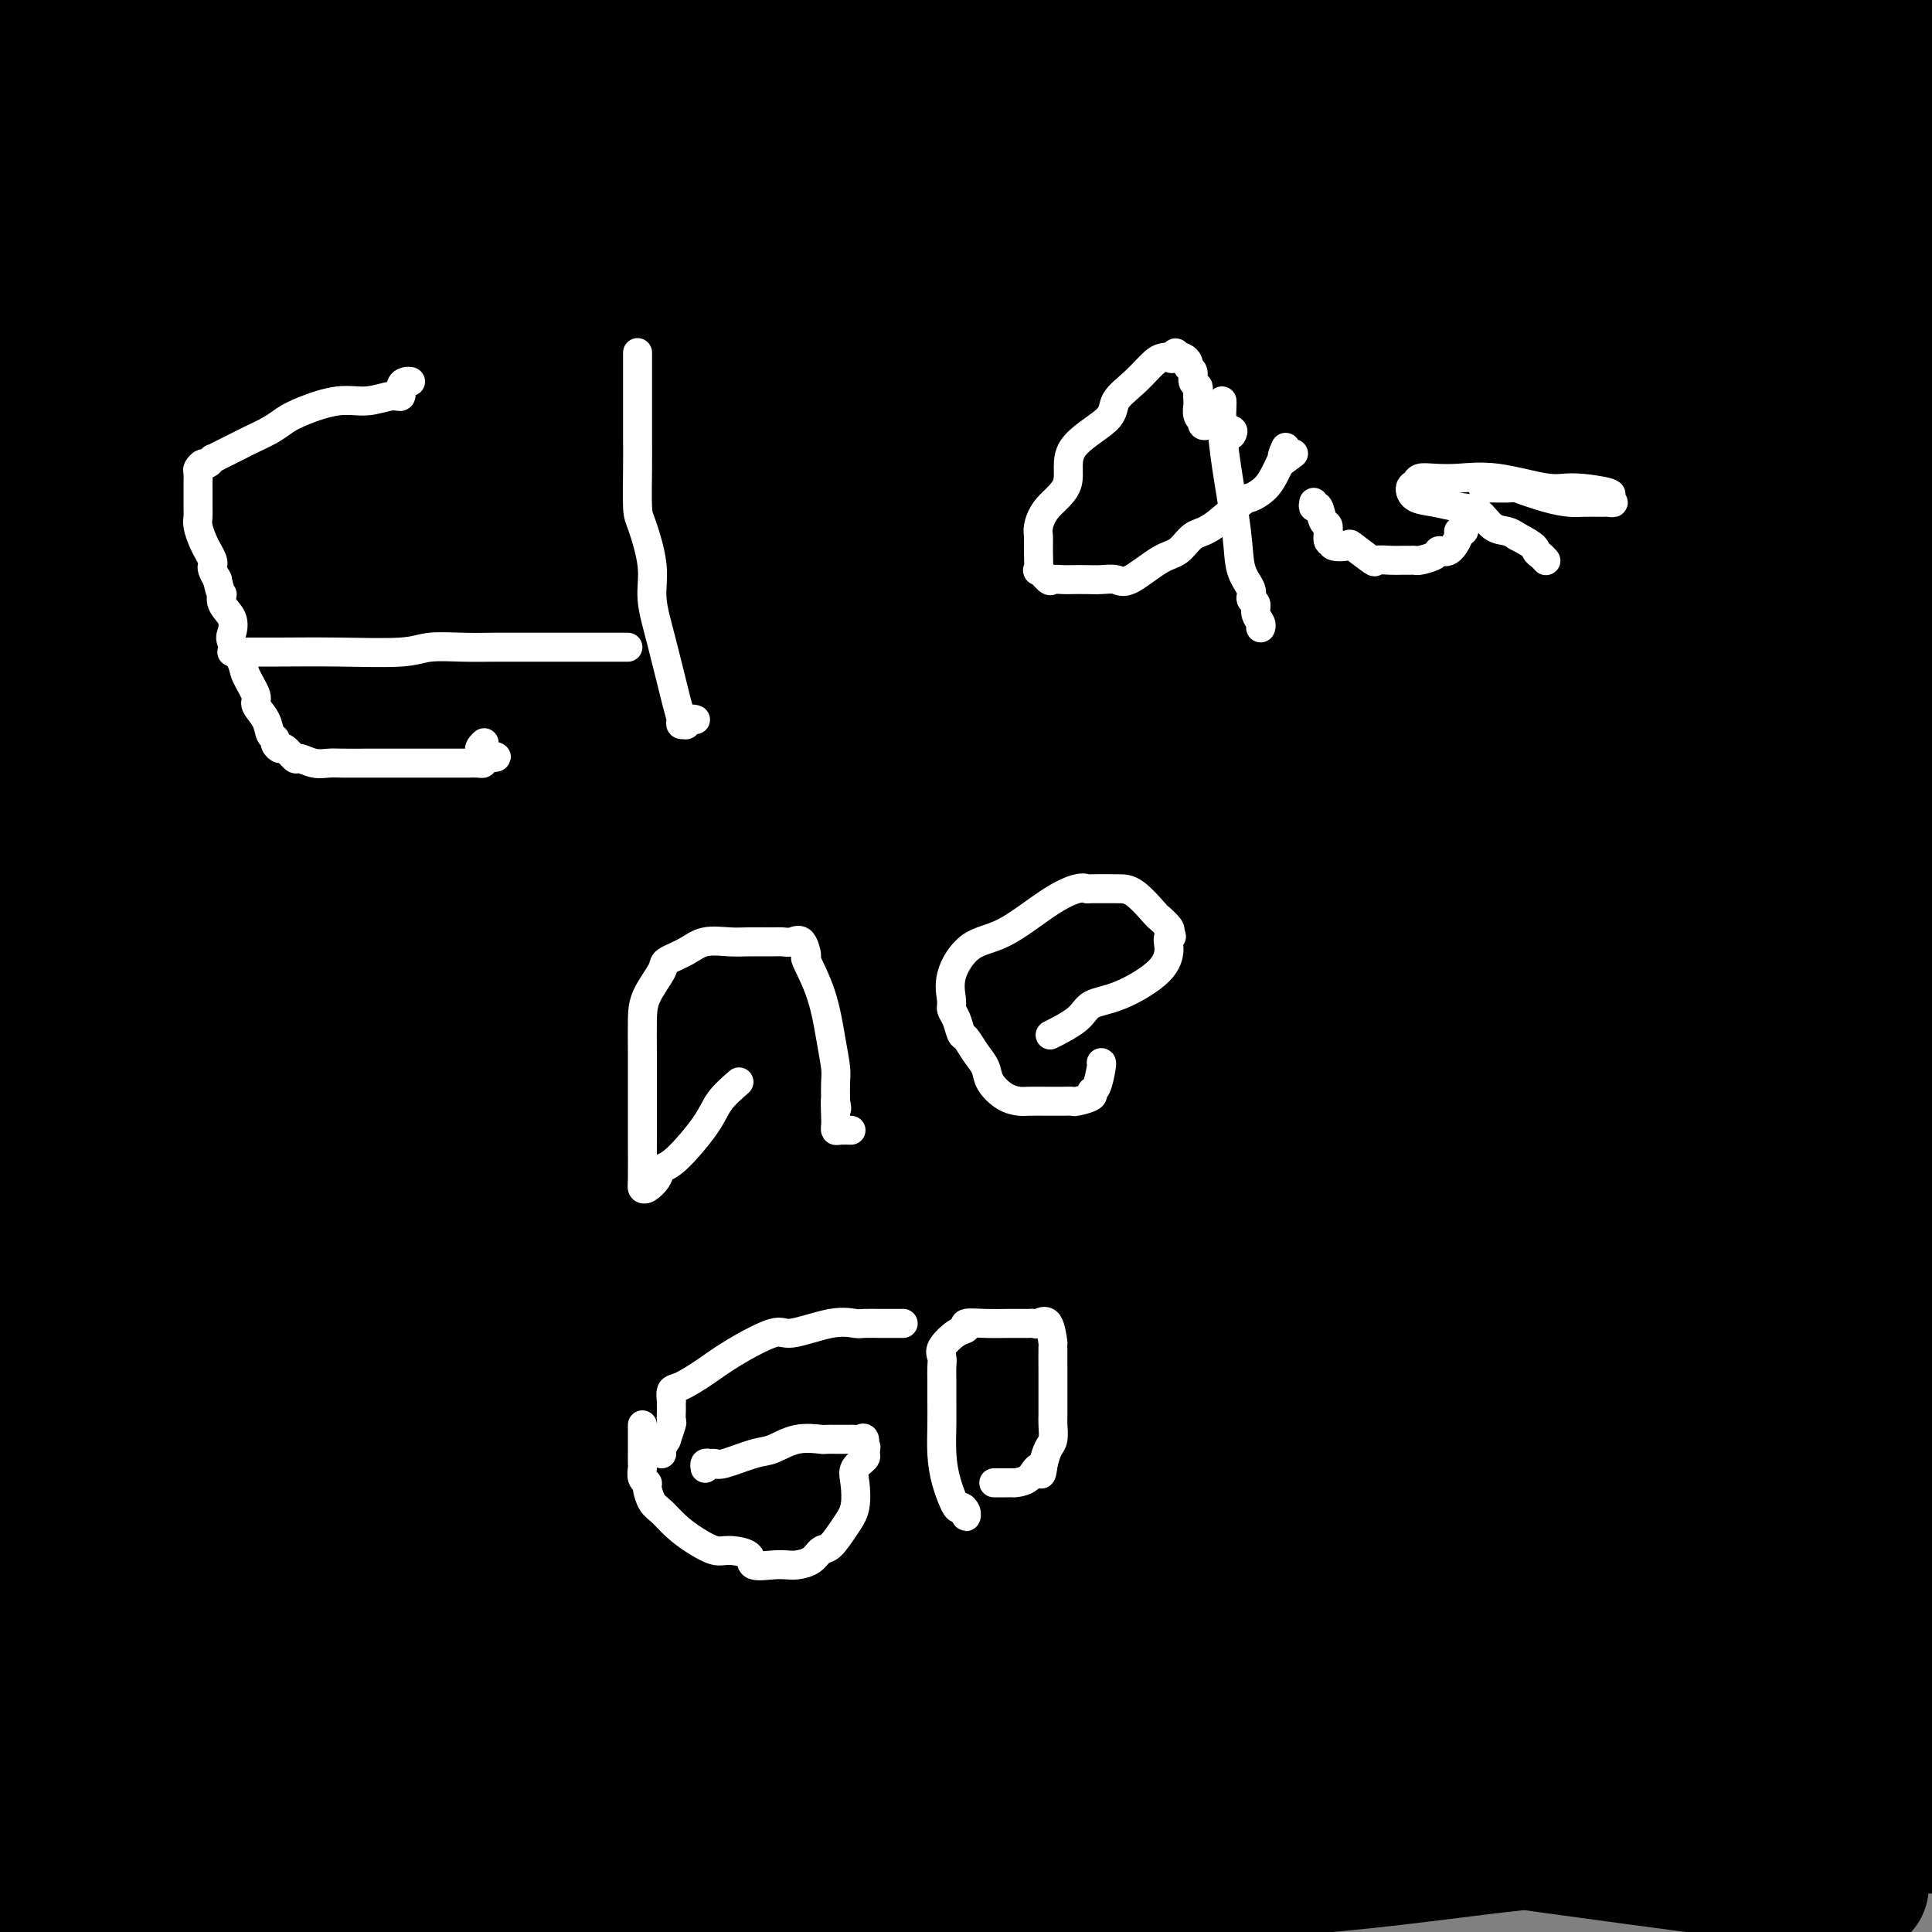 <svg viewBox='0 0 400 400' version='1.1' xmlns='http://www.w3.org/2000/svg' xmlns:xlink='http://www.w3.org/1999/xlink'><rect x="0" y="0" width="400" height="400" fill="#808080" stroke="none"/><g fill='none' stroke='#000000' stroke-width='6' stroke-linecap='round' stroke-linejoin='round'><path d='M88,342c-0.000,0.088 -0.000,0.176 0,0c0.000,-0.176 0.000,-0.617 0,-1c-0.000,-0.383 -0.000,-0.708 0,-1c0.000,-0.292 0.000,-0.550 0,-1c-0.000,-0.450 -0.000,-1.092 0,-2c0.000,-0.908 0.000,-2.082 0,-3c-0.000,-0.918 -0.000,-1.580 0,-2c0.000,-0.420 0.000,-0.596 0,-1c-0.000,-0.404 -0.000,-1.034 0,-2c0.000,-0.966 0.001,-2.268 0,-3c-0.001,-0.732 -0.004,-0.894 0,-2c0.004,-1.106 0.015,-3.157 0,-4c-0.015,-0.843 -0.057,-0.479 0,-1c0.057,-0.521 0.211,-1.929 0,-3c-0.211,-1.071 -0.789,-1.807 -1,-2c-0.211,-0.193 -0.054,0.157 0,-1c0.054,-1.157 0.007,-3.821 0,-5c-0.007,-1.179 0.026,-0.872 0,-1c-0.026,-0.128 -0.112,-0.690 0,-1c0.112,-0.310 0.422,-0.369 0,-1c-0.422,-0.631 -1.577,-1.835 -2,-2c-0.423,-0.165 -0.113,0.710 0,0c0.113,-0.710 0.030,-3.005 0,-4c-0.030,-0.995 -0.007,-0.689 0,-1c0.007,-0.311 -0.001,-1.238 0,-2c0.001,-0.762 0.011,-1.359 0,-2c-0.011,-0.641 -0.041,-1.326 0,-2c0.041,-0.674 0.155,-1.335 0,-2c-0.155,-0.665 -0.577,-1.332 -1,-2'/><path d='M84,288c-0.558,-8.575 0.047,-3.013 0,-2c-0.047,1.013 -0.745,-2.524 -1,-4c-0.255,-1.476 -0.068,-0.890 0,-1c0.068,-0.110 0.018,-0.916 0,-2c-0.018,-1.084 -0.005,-2.446 0,-3c0.005,-0.554 0.001,-0.300 0,-1c-0.001,-0.700 -0.000,-2.355 0,-3c0.000,-0.645 0.000,-0.282 0,-1c-0.000,-0.718 -0.000,-2.519 0,-3c0.000,-0.481 0.000,0.357 0,0c-0.000,-0.357 -0.000,-1.909 0,-3c0.000,-1.091 0.000,-1.719 0,-2c-0.000,-0.281 -0.000,-0.213 0,-1c0.000,-0.787 0.000,-2.427 0,-3c-0.000,-0.573 -0.000,-0.077 0,0c0.000,0.077 0.000,-0.264 0,-1c-0.000,-0.736 -0.000,-1.867 0,-3c0.000,-1.133 0.000,-2.269 0,-3c-0.000,-0.731 -0.000,-1.057 0,-2c0.000,-0.943 0.000,-2.502 0,-4c-0.000,-1.498 -0.000,-2.934 0,-5c0.000,-2.066 0.000,-4.760 0,-6c-0.000,-1.240 -0.000,-1.024 0,-2c0.000,-0.976 0.000,-3.144 0,-5c-0.000,-1.856 -0.000,-3.401 0,-5c0.000,-1.599 0.000,-3.251 0,-4c0.000,-0.749 -0.000,-0.593 0,-1c0.000,-0.407 0.000,-1.377 0,-2c0.000,-0.623 -0.000,-0.898 0,-1c0.000,-0.102 0.000,-0.029 0,0c0.000,0.029 0.000,0.015 0,0'/><path d='M167,338c0.000,-0.326 0.000,-0.652 0,-2c-0.000,-1.348 -0.000,-3.717 0,-6c0.000,-2.283 0.000,-4.481 0,-7c-0.000,-2.519 -0.000,-5.359 0,-7c0.000,-1.641 0.000,-2.083 0,-4c-0.000,-1.917 -0.000,-5.310 0,-7c0.000,-1.690 0.000,-1.678 0,-2c-0.000,-0.322 -0.000,-0.978 0,-2c0.000,-1.022 0.000,-2.409 0,-3c-0.000,-0.591 -0.000,-0.386 0,-1c0.000,-0.614 0.000,-2.048 0,-3c-0.000,-0.952 -0.001,-1.424 0,-3c0.001,-1.576 0.004,-4.258 0,-6c-0.004,-1.742 -0.015,-2.545 0,-4c0.015,-1.455 0.057,-3.564 0,-6c-0.057,-2.436 -0.211,-5.201 0,-7c0.211,-1.799 0.789,-2.633 1,-5c0.211,-2.367 0.057,-6.268 0,-8c-0.057,-1.732 -0.015,-1.297 0,-2c0.015,-0.703 0.004,-2.544 0,-4c-0.004,-1.456 -0.001,-2.526 0,-3c0.001,-0.474 0.000,-0.351 0,-1c-0.000,-0.649 -0.000,-2.070 0,-3c0.000,-0.930 0.000,-1.369 0,-2c-0.000,-0.631 -0.000,-1.452 0,-2c0.000,-0.548 0.000,-0.821 0,-1c-0.000,-0.179 -0.000,-0.265 0,-1c0.000,-0.735 0.000,-2.121 0,-3c-0.000,-0.879 -0.000,-1.251 0,-2c0.000,-0.749 0.000,-1.874 0,-3'/><path d='M168,228c0.155,-17.466 0.041,-6.132 0,-3c-0.041,3.132 -0.011,-1.939 0,-4c0.011,-2.061 0.003,-1.113 0,-1c-0.003,0.113 -0.001,-0.611 0,-1c0.001,-0.389 0.001,-0.443 0,-1c-0.001,-0.557 -0.001,-1.615 0,-2c0.001,-0.385 0.004,-0.096 0,-1c-0.004,-0.904 -0.015,-3.003 0,-4c0.015,-0.997 0.057,-0.894 0,-1c-0.057,-0.106 -0.211,-0.423 0,-1c0.211,-0.577 0.789,-1.415 1,-2c0.211,-0.585 0.057,-0.918 0,-1c-0.057,-0.082 -0.015,0.085 0,0c0.015,-0.085 0.004,-0.422 0,-1c-0.004,-0.578 -0.001,-1.395 0,-2c0.001,-0.605 0.000,-0.997 0,-1c-0.000,-0.003 -0.000,0.384 0,0c0.000,-0.384 0.000,-1.538 0,-2c-0.000,-0.462 -0.000,-0.231 0,0'/><path d='M170,337c-0.060,-0.453 -0.120,-0.906 0,-1c0.120,-0.094 0.420,0.172 1,0c0.580,-0.172 1.441,-0.782 2,-1c0.559,-0.218 0.818,-0.045 1,0c0.182,0.045 0.289,-0.040 1,0c0.711,0.040 2.028,0.203 3,0c0.972,-0.203 1.600,-0.774 3,-1c1.400,-0.226 3.571,-0.107 5,0c1.429,0.107 2.115,0.201 3,0c0.885,-0.201 1.969,-0.698 3,-1c1.031,-0.302 2.011,-0.408 3,-1c0.989,-0.592 1.989,-1.669 3,-2c1.011,-0.331 2.034,0.083 3,0c0.966,-0.083 1.874,-0.662 3,-1c1.126,-0.338 2.469,-0.434 4,-1c1.531,-0.566 3.249,-1.600 5,-2c1.751,-0.400 3.535,-0.164 5,0c1.465,0.164 2.610,0.255 4,0c1.390,-0.255 3.026,-0.857 4,-1c0.974,-0.143 1.288,0.174 2,0c0.712,-0.174 1.823,-0.838 3,-1c1.177,-0.162 2.419,0.177 4,0c1.581,-0.177 3.501,-0.870 5,-1c1.499,-0.130 2.578,0.302 4,0c1.422,-0.302 3.186,-1.339 4,-2c0.814,-0.661 0.679,-0.946 1,-1c0.321,-0.054 1.100,0.124 2,0c0.900,-0.124 1.922,-0.549 3,-1c1.078,-0.451 2.213,-0.929 3,-1c0.787,-0.071 1.225,0.265 2,0c0.775,-0.265 1.888,-1.133 3,-2'/><path d='M262,316c2.891,-1.051 1.118,-0.179 1,0c-0.118,0.179 1.418,-0.336 3,-1c1.582,-0.664 3.211,-1.478 4,-2c0.789,-0.522 0.739,-0.753 1,-1c0.261,-0.247 0.834,-0.509 2,-1c1.166,-0.491 2.925,-1.211 4,-2c1.075,-0.789 1.466,-1.648 2,-2c0.534,-0.352 1.210,-0.199 2,0c0.790,0.199 1.693,0.442 3,0c1.307,-0.442 3.018,-1.568 4,-2c0.982,-0.432 1.234,-0.168 2,0c0.766,0.168 2.045,0.241 3,0c0.955,-0.241 1.587,-0.797 2,-1c0.413,-0.203 0.606,-0.055 1,0c0.394,0.055 0.988,0.016 1,0c0.012,-0.016 -0.559,-0.009 0,0c0.559,0.009 2.248,0.018 3,0c0.752,-0.018 0.566,-0.065 1,0c0.434,0.065 1.489,0.240 2,0c0.511,-0.240 0.477,-0.895 1,-1c0.523,-0.105 1.604,0.339 2,0c0.396,-0.339 0.106,-1.462 0,-2c-0.106,-0.538 -0.029,-0.491 0,-1c0.029,-0.509 0.008,-1.574 0,-2c-0.008,-0.426 -0.004,-0.213 0,0'/><path d='M80,215c0.453,0.181 0.906,0.362 1,0c0.094,-0.362 -0.171,-1.266 0,-2c0.171,-0.734 0.778,-1.299 1,-2c0.222,-0.701 0.060,-1.539 0,-2c-0.060,-0.461 -0.016,-0.543 0,-1c0.016,-0.457 0.004,-1.287 0,-2c-0.004,-0.713 -0.001,-1.308 0,-2c0.001,-0.692 0.000,-1.482 0,-2c-0.000,-0.518 -0.000,-0.764 0,-1c0.000,-0.236 0.000,-0.462 0,-1c-0.000,-0.538 -0.000,-1.387 0,-2c0.000,-0.613 0.000,-0.989 0,-1c-0.000,-0.011 -0.000,0.343 0,0c0.000,-0.343 0.000,-1.384 0,-2c-0.000,-0.616 -0.000,-0.808 0,-1'/><path d='M82,194c0.309,-3.322 0.083,-1.128 0,-1c-0.083,0.128 -0.022,-1.811 0,-3c0.022,-1.189 0.006,-1.628 0,-2c-0.006,-0.372 -0.002,-0.677 0,-1c0.002,-0.323 0.000,-0.664 0,-1c-0.000,-0.336 -0.000,-0.667 0,-1c0.000,-0.333 0.000,-0.667 0,-1c-0.000,-0.333 -0.000,-0.665 0,-1c0.000,-0.335 0.000,-0.671 0,-1c-0.000,-0.329 -0.000,-0.649 0,-1c0.000,-0.351 0.000,-0.733 0,-1c-0.000,-0.267 0.000,-0.417 0,-1c-0.000,-0.583 -0.000,-1.597 0,-3c0.000,-1.403 0.000,-3.195 0,-4c-0.000,-0.805 -0.000,-0.625 0,-1c0.000,-0.375 0.000,-1.307 0,-2c-0.000,-0.693 -0.000,-1.146 0,-2c0.000,-0.854 0.000,-2.108 0,-3c-0.000,-0.892 -0.001,-1.421 0,-2c0.001,-0.579 0.003,-1.206 0,-2c-0.003,-0.794 -0.012,-1.754 0,-2c0.012,-0.246 0.045,0.221 0,0c-0.045,-0.221 -0.169,-1.131 0,-2c0.169,-0.869 0.629,-1.697 1,-2c0.371,-0.303 0.651,-0.081 1,0c0.349,0.081 0.766,0.022 2,0c1.234,-0.022 3.284,-0.006 5,0c1.716,0.006 3.099,0.002 5,0c1.901,-0.002 4.319,-0.000 6,0c1.681,0.000 2.623,0.000 4,0c1.377,-0.000 3.188,-0.000 5,0'/><path d='M111,154c5.243,-0.313 3.850,-0.095 4,0c0.150,0.095 1.844,0.066 3,0c1.156,-0.066 1.775,-0.171 2,0c0.225,0.171 0.057,0.617 0,1c-0.057,0.383 -0.004,0.701 0,1c0.004,0.299 -0.040,0.578 0,1c0.040,0.422 0.166,0.986 0,2c-0.166,1.014 -0.623,2.476 -1,3c-0.377,0.524 -0.674,0.109 -1,1c-0.326,0.891 -0.681,3.090 -1,4c-0.319,0.910 -0.601,0.533 -1,2c-0.399,1.467 -0.916,4.778 -1,6c-0.084,1.222 0.265,0.357 0,1c-0.265,0.643 -1.143,2.796 -2,4c-0.857,1.204 -1.694,1.461 -2,2c-0.306,0.539 -0.081,1.362 0,2c0.081,0.638 0.019,1.091 0,2c-0.019,0.909 0.005,2.275 0,4c-0.005,1.725 -0.040,3.811 0,5c0.040,1.189 0.154,1.483 0,2c-0.154,0.517 -0.577,1.259 -1,2'/><path d='M110,199c-0.146,2.735 -0.011,1.073 0,1c0.011,-0.073 -0.101,1.445 0,2c0.101,0.555 0.417,0.149 1,0c0.583,-0.149 1.434,-0.040 2,0c0.566,0.040 0.848,0.010 2,0c1.152,-0.010 3.173,0.001 4,0c0.827,-0.001 0.459,-0.014 1,0c0.541,0.014 1.990,0.056 3,0c1.010,-0.056 1.580,-0.211 2,0c0.420,0.211 0.690,0.788 1,1c0.310,0.212 0.660,0.061 1,0c0.340,-0.061 0.670,-0.030 1,0'/><path d='M128,203c2.787,0.044 0.755,-0.346 0,-1c-0.755,-0.654 -0.231,-1.574 0,-2c0.231,-0.426 0.171,-0.359 0,-1c-0.171,-0.641 -0.452,-1.989 0,-4c0.452,-2.011 1.636,-4.686 2,-6c0.364,-1.314 -0.091,-1.269 0,-2c0.091,-0.731 0.728,-2.238 1,-4c0.272,-1.762 0.178,-3.778 0,-5c-0.178,-1.222 -0.441,-1.650 0,-2c0.441,-0.350 1.586,-0.622 2,-2c0.414,-1.378 0.096,-3.863 0,-5c-0.096,-1.137 0.030,-0.926 0,-1c-0.030,-0.074 -0.214,-0.433 0,-1c0.214,-0.567 0.828,-1.340 1,-2c0.172,-0.660 -0.097,-1.206 0,-2c0.097,-0.794 0.562,-1.837 1,-2c0.438,-0.163 0.849,0.553 1,0c0.151,-0.553 0.040,-2.375 0,-3c-0.040,-0.625 -0.011,-0.053 0,0c0.011,0.053 0.003,-0.413 0,-1c-0.003,-0.587 -0.002,-1.293 0,-2'/><path d='M136,155c1.410,-7.878 0.935,-3.573 1,-2c0.065,1.573 0.670,0.414 1,0c0.330,-0.414 0.386,-0.084 1,0c0.614,0.084 1.787,-0.079 3,0c1.213,0.079 2.466,0.400 4,1c1.534,0.600 3.350,1.480 5,2c1.650,0.520 3.136,0.678 4,1c0.864,0.322 1.107,0.806 2,1c0.893,0.194 2.436,0.099 3,0c0.564,-0.099 0.149,-0.202 0,0c-0.149,0.202 -0.033,0.709 0,1c0.033,0.291 -0.015,0.366 0,1c0.015,0.634 0.095,1.828 0,2c-0.095,0.172 -0.365,-0.679 0,0c0.365,0.679 1.366,2.888 2,4c0.634,1.112 0.902,1.126 1,2c0.098,0.874 0.026,2.607 0,4c-0.026,1.393 -0.007,2.446 0,3c0.007,0.554 0.002,0.611 0,2c-0.002,1.389 -0.001,4.111 0,6c0.001,1.889 0.000,2.944 0,4'/><path d='M163,187c0.464,5.361 0.124,4.262 0,5c-0.124,0.738 -0.034,3.312 0,5c0.034,1.688 0.010,2.489 0,3c-0.010,0.511 -0.007,0.733 0,1c0.007,0.267 0.019,0.579 0,1c-0.019,0.421 -0.069,0.953 0,1c0.069,0.047 0.256,-0.389 0,-1c-0.256,-0.611 -0.953,-1.395 -2,-3c-1.047,-1.605 -2.442,-4.030 -3,-5c-0.558,-0.970 -0.279,-0.485 0,0'/><path d='M140,152c0.452,0.187 0.905,0.374 1,0c0.095,-0.374 -0.167,-1.310 0,-2c0.167,-0.690 0.763,-1.135 1,-2c0.237,-0.865 0.116,-2.152 0,-3c-0.116,-0.848 -0.227,-1.259 0,-2c0.227,-0.741 0.793,-1.813 1,-3c0.207,-1.187 0.055,-2.489 0,-4c-0.055,-1.511 -0.015,-3.232 0,-4c0.015,-0.768 0.004,-0.582 0,-1c-0.004,-0.418 -0.001,-1.439 0,-2c0.001,-0.561 0.000,-0.661 0,-1c-0.000,-0.339 -0.000,-0.917 0,-1c0.000,-0.083 0.000,0.329 0,0c-0.000,-0.329 -0.000,-1.397 0,-2c0.000,-0.603 0.000,-0.739 0,-1c-0.000,-0.261 -0.000,-0.647 0,-1c0.000,-0.353 0.000,-0.672 0,-1c-0.000,-0.328 -0.000,-0.664 0,-1'/><path d='M143,121c0.464,-5.501 0.124,-3.753 0,-3c-0.124,0.753 -0.033,0.511 0,0c0.033,-0.511 0.009,-1.290 0,-2c-0.009,-0.710 -0.002,-1.352 0,-2c0.002,-0.648 -0.001,-1.301 0,-2c0.001,-0.699 0.007,-1.445 0,-2c-0.007,-0.555 -0.026,-0.919 0,-1c0.026,-0.081 0.097,0.122 0,0c-0.097,-0.122 -0.363,-0.569 0,-1c0.363,-0.431 1.355,-0.848 2,-1c0.645,-0.152 0.943,-0.041 2,0c1.057,0.041 2.871,0.011 4,0c1.129,-0.011 1.571,-0.003 2,0c0.429,0.003 0.845,0.001 2,0c1.155,-0.001 3.050,-0.000 4,0c0.950,0.000 0.956,0.000 1,0c0.044,-0.000 0.125,-0.000 1,0c0.875,0.000 2.543,0.000 3,0c0.457,-0.000 -0.298,-0.000 0,0c0.298,0.000 1.649,0.000 3,0'/><path d='M167,107c3.461,0.121 1.114,0.425 1,0c-0.114,-0.425 2.005,-1.578 3,-2c0.995,-0.422 0.866,-0.111 2,0c1.134,0.111 3.530,0.023 5,0c1.470,-0.023 2.013,0.018 3,0c0.987,-0.018 2.417,-0.095 4,0c1.583,0.095 3.318,0.361 5,0c1.682,-0.361 3.313,-1.351 5,-2c1.687,-0.649 3.432,-0.958 5,-1c1.568,-0.042 2.958,0.181 4,0c1.042,-0.181 1.736,-0.767 3,-1c1.264,-0.233 3.098,-0.115 4,0c0.902,0.115 0.872,0.226 1,0c0.128,-0.226 0.413,-0.789 1,-1c0.587,-0.211 1.477,-0.072 2,0c0.523,0.072 0.679,0.075 1,0c0.321,-0.075 0.806,-0.228 1,0c0.194,0.228 0.097,0.836 0,1c-0.097,0.164 -0.194,-0.117 0,0c0.194,0.117 0.679,0.631 1,1c0.321,0.369 0.478,0.591 1,1c0.522,0.409 1.408,1.004 2,2c0.592,0.996 0.891,2.394 1,3c0.109,0.606 0.029,0.420 0,1c-0.029,0.580 -0.008,1.925 0,3c0.008,1.075 0.002,1.878 0,3c-0.002,1.122 -0.001,2.561 0,4'/><path d='M222,119c0.130,2.886 -0.046,3.102 0,4c0.046,0.898 0.315,2.477 0,4c-0.315,1.523 -1.212,2.991 -2,5c-0.788,2.009 -1.465,4.559 -2,6c-0.535,1.441 -0.928,1.772 -1,3c-0.072,1.228 0.178,3.352 0,4c-0.178,0.648 -0.783,-0.180 -1,0c-0.217,0.180 -0.044,1.369 0,2c0.044,0.631 -0.041,0.705 0,1c0.041,0.295 0.207,0.811 0,1c-0.207,0.189 -0.786,0.051 -1,0c-0.214,-0.051 -0.061,-0.015 0,0c0.061,0.015 0.031,0.007 0,0'/><path d='M217,150c0.023,-0.445 0.046,-0.890 0,-1c-0.046,-0.110 -0.161,0.116 0,0c0.161,-0.116 0.597,-0.575 1,-1c0.403,-0.425 0.773,-0.818 2,-1c1.227,-0.182 3.313,-0.154 4,0c0.687,0.154 -0.023,0.434 1,0c1.023,-0.434 3.779,-1.580 5,-2c1.221,-0.420 0.905,-0.113 1,0c0.095,0.113 0.600,0.031 1,0c0.400,-0.031 0.695,-0.012 1,0c0.305,0.012 0.620,0.017 1,0c0.380,-0.017 0.827,-0.056 1,0c0.173,0.056 0.074,0.207 0,0c-0.074,-0.207 -0.123,-0.772 0,-1c0.123,-0.228 0.417,-0.117 1,0c0.583,0.117 1.454,0.241 2,0c0.546,-0.241 0.766,-0.847 1,-1c0.234,-0.153 0.482,0.148 1,0c0.518,-0.148 1.307,-0.744 2,-1c0.693,-0.256 1.289,-0.172 2,0c0.711,0.172 1.538,0.431 2,0c0.462,-0.431 0.561,-1.552 1,-2c0.439,-0.448 1.220,-0.224 2,0'/><path d='M249,140c5.291,-1.563 2.518,-0.472 2,0c-0.518,0.472 1.219,0.324 2,0c0.781,-0.324 0.605,-0.822 1,-1c0.395,-0.178 1.360,-0.034 2,0c0.640,0.034 0.955,-0.042 1,0c0.045,0.042 -0.180,0.204 0,0c0.180,-0.204 0.766,-0.772 1,-1c0.234,-0.228 0.117,-0.114 0,0'/><path d='M167,173c0.108,-0.000 0.215,-0.000 1,0c0.785,0.000 2.247,0.000 4,0c1.753,-0.000 3.798,-0.001 5,0c1.202,0.001 1.561,0.002 3,0c1.439,-0.002 3.958,-0.008 6,0c2.042,0.008 3.605,0.030 5,0c1.395,-0.030 2.620,-0.113 4,0c1.380,0.113 2.914,0.423 4,0c1.086,-0.423 1.725,-1.578 3,-2c1.275,-0.422 3.187,-0.112 4,0c0.813,0.112 0.526,0.026 1,0c0.474,-0.026 1.708,0.007 3,0c1.292,-0.007 2.642,-0.054 3,0c0.358,0.054 -0.275,0.207 0,0c0.275,-0.207 1.458,-0.776 2,-1c0.542,-0.224 0.442,-0.102 1,0c0.558,0.102 1.775,0.185 2,0c0.225,-0.185 -0.540,-0.638 0,-1c0.540,-0.362 2.386,-0.633 3,-1c0.614,-0.367 -0.003,-0.830 0,-1c0.003,-0.170 0.628,-0.045 1,0c0.372,0.045 0.491,0.012 1,0c0.509,-0.012 1.406,-0.003 2,0c0.594,0.003 0.884,0.001 1,0c0.116,-0.001 0.058,-0.000 0,0'/><path d='M226,167c4.062,-1.154 0.718,-1.039 0,-1c-0.718,0.039 1.191,0.003 2,0c0.809,-0.003 0.518,0.027 1,0c0.482,-0.027 1.736,-0.111 2,0c0.264,0.111 -0.463,0.418 0,0c0.463,-0.418 2.117,-1.562 3,-2c0.883,-0.438 0.995,-0.170 1,0c0.005,0.170 -0.097,0.242 0,0c0.097,-0.242 0.393,-0.797 1,-1c0.607,-0.203 1.525,-0.053 2,0c0.475,0.053 0.509,0.010 1,0c0.491,-0.010 1.441,0.012 2,0c0.559,-0.012 0.727,-0.060 1,0c0.273,0.060 0.650,0.227 1,0c0.350,-0.227 0.671,-0.849 1,-1c0.329,-0.151 0.665,0.170 1,0c0.335,-0.170 0.670,-0.830 1,-1c0.330,-0.170 0.656,0.150 1,0c0.344,-0.150 0.706,-0.771 1,-1c0.294,-0.229 0.521,-0.065 1,0c0.479,0.065 1.212,0.032 2,0c0.788,-0.032 1.633,-0.061 2,0c0.367,0.061 0.256,0.214 1,0c0.744,-0.214 2.341,-0.793 3,-1c0.659,-0.207 0.378,-0.042 1,0c0.622,0.042 2.146,-0.040 3,0c0.854,0.040 1.038,0.203 1,0c-0.038,-0.203 -0.296,-0.772 0,-1c0.296,-0.228 1.148,-0.114 2,0'/><path d='M264,158c6.037,-1.392 2.128,-0.373 1,0c-1.128,0.373 0.523,0.100 1,0c0.477,-0.100 -0.222,-0.027 0,0c0.222,0.027 1.365,0.007 2,0c0.635,-0.007 0.762,-0.002 1,0c0.238,0.002 0.589,0.000 1,0c0.411,-0.000 0.884,0.001 1,0c0.116,-0.001 -0.124,-0.003 0,0c0.124,0.003 0.610,0.011 1,0c0.390,-0.011 0.682,-0.040 1,0c0.318,0.040 0.661,0.151 1,0c0.339,-0.151 0.673,-0.562 1,-1c0.327,-0.438 0.647,-0.902 1,-1c0.353,-0.098 0.739,0.170 1,0c0.261,-0.170 0.398,-0.778 1,-1c0.602,-0.222 1.671,-0.060 2,0c0.329,0.060 -0.082,0.016 0,0c0.082,-0.016 0.655,-0.004 1,0c0.345,0.004 0.460,0.001 1,0c0.540,-0.001 1.506,-0.000 2,0c0.494,0.000 0.518,0.000 1,0c0.482,-0.000 1.424,-0.000 2,0c0.576,0.000 0.788,0.000 1,0'/><path d='M288,155c3.667,-0.466 0.835,-0.132 0,0c-0.835,0.132 0.326,0.061 1,0c0.674,-0.061 0.860,-0.114 1,0c0.140,0.114 0.234,0.393 0,1c-0.234,0.607 -0.795,1.541 -1,2c-0.205,0.459 -0.055,0.444 0,1c0.055,0.556 0.015,1.685 0,2c-0.015,0.315 -0.004,-0.184 0,1c0.004,1.184 0.001,4.051 0,5c-0.001,0.949 -0.000,-0.018 0,0c0.000,0.018 0.000,1.023 0,2c-0.000,0.977 -0.000,1.925 0,2c0.000,0.075 0.000,-0.723 0,0c-0.000,0.723 -0.000,2.968 0,4c0.000,1.032 0.000,0.851 0,1c-0.000,0.149 -0.000,0.630 0,1c0.000,0.370 0.000,0.631 0,1c-0.000,0.369 -0.000,0.847 0,1c0.000,0.153 0.000,-0.021 0,1c-0.000,1.021 -0.000,3.235 0,4c0.000,0.765 0.000,0.081 0,0c-0.000,-0.081 -0.000,0.440 0,1c0.000,0.560 0.000,1.160 0,2c-0.000,0.840 -0.000,1.920 0,3'/><path d='M289,190c0.316,5.258 0.607,0.903 1,0c0.393,-0.903 0.889,1.647 1,3c0.111,1.353 -0.163,1.508 0,2c0.163,0.492 0.761,1.322 1,2c0.239,0.678 0.117,1.206 0,2c-0.117,0.794 -0.228,1.856 0,3c0.228,1.144 0.797,2.370 1,3c0.203,0.630 0.041,0.662 0,1c-0.041,0.338 0.040,0.981 0,2c-0.040,1.019 -0.199,2.413 0,3c0.199,0.587 0.758,0.365 1,1c0.242,0.635 0.169,2.126 0,3c-0.169,0.874 -0.434,1.130 0,2c0.434,0.870 1.566,2.353 2,3c0.434,0.647 0.169,0.458 0,1c-0.169,0.542 -0.243,1.814 0,3c0.243,1.186 0.801,2.287 1,3c0.199,0.713 0.038,1.040 0,2c-0.038,0.960 0.046,2.555 0,4c-0.046,1.445 -0.223,2.742 0,4c0.223,1.258 0.844,2.478 1,4c0.156,1.522 -0.154,3.348 0,5c0.154,1.652 0.773,3.131 1,4c0.227,0.869 0.061,1.129 0,2c-0.061,0.871 -0.016,2.351 0,3c0.016,0.649 0.004,0.465 0,1c-0.004,0.535 -0.001,1.790 0,3c0.001,1.210 0.000,2.375 0,3c-0.000,0.625 -0.000,0.709 0,1c0.000,0.291 0.000,0.789 0,2c-0.000,1.211 -0.000,3.134 0,4c0.000,0.866 0.000,0.676 0,1c-0.000,0.324 -0.000,1.162 0,2'/><path d='M299,272c0.309,7.773 0.083,4.707 0,4c-0.083,-0.707 -0.022,0.946 0,2c0.022,1.054 0.006,1.509 0,2c-0.006,0.491 -0.002,1.017 0,2c0.002,0.983 0.000,2.424 0,3c-0.000,0.576 -0.000,0.287 0,1c0.000,0.713 -0.000,2.428 0,4c0.000,1.572 0.000,3.001 0,4c-0.000,0.999 -0.001,1.567 0,3c0.001,1.433 0.003,3.729 0,5c-0.003,1.271 -0.012,1.516 0,2c0.012,0.484 0.045,1.206 0,2c-0.045,0.794 -0.170,1.660 0,1c0.170,-0.660 0.633,-2.847 1,-4c0.367,-1.153 0.637,-1.272 1,-5c0.363,-3.728 0.818,-11.065 1,-14c0.182,-2.935 0.091,-1.467 0,0'/><path d='M240,145c-0.332,0.000 -0.663,0.000 -1,0c-0.337,0.000 -0.678,0.000 -1,0c-0.322,0.000 -0.625,0.000 -1,0c-0.375,0.000 -0.821,0.000 -1,0c-0.179,0.000 -0.089,0.000 0,0'/><path d='M173,102c-0.000,-0.490 -0.000,-0.981 0,-1c0.000,-0.019 0.000,0.433 0,0c-0.000,-0.433 -0.000,-1.751 0,-3c0.000,-1.249 0.000,-2.428 0,-3c-0.000,-0.572 -0.000,-0.537 0,-1c0.000,-0.463 0.000,-1.423 0,-2c-0.000,-0.577 -0.000,-0.770 0,-1c0.000,-0.230 0.000,-0.498 0,-1c-0.000,-0.502 -0.000,-1.237 0,-2c0.000,-0.763 0.000,-1.553 0,-2c-0.000,-0.447 -0.001,-0.551 0,-1c0.001,-0.449 0.002,-1.242 0,-2c-0.002,-0.758 -0.008,-1.482 0,-2c0.008,-0.518 0.030,-0.829 0,-2c-0.030,-1.171 -0.114,-3.200 0,-4c0.114,-0.800 0.424,-0.370 0,-1c-0.424,-0.630 -1.581,-2.319 -2,-3c-0.419,-0.681 -0.098,-0.354 0,-1c0.098,-0.646 -0.025,-2.266 0,-3c0.025,-0.734 0.199,-0.582 0,-1c-0.199,-0.418 -0.771,-1.405 -1,-2c-0.229,-0.595 -0.114,-0.797 0,-1'/><path d='M170,63c-0.514,-6.199 -0.300,-2.197 0,-1c0.300,1.197 0.685,-0.411 1,-1c0.315,-0.589 0.558,-0.158 1,0c0.442,0.158 1.082,0.042 1,0c-0.082,-0.042 -0.885,-0.011 0,0c0.885,0.011 3.457,0.003 5,0c1.543,-0.003 2.056,-0.001 4,0c1.944,0.001 5.319,0.000 7,0c1.681,-0.000 1.669,0.000 4,0c2.331,-0.000 7.004,-0.000 9,0c1.996,0.000 1.313,0.001 2,0c0.687,-0.001 2.744,-0.003 4,0c1.256,0.003 1.710,0.013 2,0c0.290,-0.013 0.415,-0.048 1,0c0.585,0.048 1.631,0.178 2,0c0.369,-0.178 0.061,-0.663 0,-1c-0.061,-0.337 0.125,-0.525 0,1c-0.125,1.525 -0.563,4.762 -1,8'/><path d='M212,69c0.212,3.224 0.242,7.283 0,9c-0.242,1.717 -0.755,1.092 -1,2c-0.245,0.908 -0.222,3.351 0,5c0.222,1.649 0.645,2.505 0,4c-0.645,1.495 -2.357,3.628 -3,5c-0.643,1.372 -0.218,1.982 0,2c0.218,0.018 0.230,-0.557 0,0c-0.230,0.557 -0.703,2.247 -1,3c-0.297,0.753 -0.419,0.568 -1,1c-0.581,0.432 -1.620,1.482 -2,2c-0.380,0.518 -0.102,0.503 0,1c0.102,0.497 0.027,1.504 0,2c-0.027,0.496 -0.007,0.480 0,1c0.007,0.520 0.002,1.577 0,2c-0.002,0.423 -0.001,0.211 0,0'/><path d='M211,68c0.298,0.000 0.596,0.000 1,0c0.404,-0.000 0.916,-0.000 1,0c0.084,0.000 -0.258,0.000 0,0c0.258,-0.000 1.115,-0.000 2,0c0.885,0.000 1.796,0.000 2,0c0.204,-0.000 -0.299,-0.000 0,0c0.299,0.000 1.401,0.000 2,0c0.599,-0.000 0.693,-0.000 1,0c0.307,0.000 0.825,0.000 1,0c0.175,-0.000 0.008,-0.000 1,0c0.992,0.000 3.145,0.000 4,0c0.855,-0.000 0.414,-0.000 1,0c0.586,0.000 2.199,0.001 3,0c0.801,-0.001 0.791,-0.002 1,0c0.209,0.002 0.637,0.008 1,0c0.363,-0.008 0.659,-0.030 1,0c0.341,0.030 0.726,0.113 1,0c0.274,-0.113 0.436,-0.424 1,0c0.564,0.424 1.530,1.581 2,2c0.470,0.419 0.443,0.101 1,0c0.557,-0.101 1.697,0.014 2,0c0.303,-0.014 -0.232,-0.159 0,0c0.232,0.159 1.230,0.620 2,1c0.770,0.380 1.314,0.677 2,1c0.686,0.323 1.516,0.672 2,1c0.484,0.328 0.621,0.635 1,1c0.379,0.365 0.999,0.788 1,1c0.001,0.212 -0.616,0.211 0,1c0.616,0.789 2.464,2.366 3,3c0.536,0.634 -0.240,0.325 0,1c0.240,0.675 1.497,2.336 2,3c0.503,0.664 0.251,0.332 0,0'/><path d='M253,83c2.010,2.670 0.534,2.845 0,3c-0.534,0.155 -0.126,0.292 0,1c0.126,0.708 -0.030,1.988 0,3c0.030,1.012 0.245,1.755 0,3c-0.245,1.245 -0.952,2.991 -1,4c-0.048,1.009 0.561,1.280 0,3c-0.561,1.720 -2.292,4.889 -3,7c-0.708,2.111 -0.393,3.165 -1,5c-0.607,1.835 -2.134,4.450 -3,7c-0.866,2.550 -1.069,5.034 -1,7c0.069,1.966 0.411,3.414 0,5c-0.411,1.586 -1.574,3.312 -2,4c-0.426,0.688 -0.115,0.339 0,1c0.115,0.661 0.033,2.332 0,3c-0.033,0.668 -0.016,0.334 0,0'/><path d='M249,100c0.445,-0.725 0.889,-1.450 1,-2c0.111,-0.550 -0.113,-0.927 0,-1c0.113,-0.073 0.563,0.156 1,0c0.437,-0.156 0.860,-0.696 1,-1c0.140,-0.304 -0.003,-0.370 1,-1c1.003,-0.630 3.151,-1.823 4,-3c0.849,-1.177 0.398,-2.336 1,-3c0.602,-0.664 2.255,-0.832 3,-2c0.745,-1.168 0.581,-3.336 1,-4c0.419,-0.664 1.421,0.177 2,0c0.579,-0.177 0.736,-1.371 1,-2c0.264,-0.629 0.634,-0.693 1,-1c0.366,-0.307 0.729,-0.856 1,-1c0.271,-0.144 0.451,0.116 1,0c0.549,-0.116 1.466,-0.609 2,-1c0.534,-0.391 0.683,-0.679 1,-1c0.317,-0.321 0.800,-0.674 1,-1c0.200,-0.326 0.115,-0.626 0,-1c-0.115,-0.374 -0.260,-0.824 0,-1c0.260,-0.176 0.925,-0.078 1,0c0.075,0.078 -0.441,0.136 0,0c0.441,-0.136 1.840,-0.468 3,0c1.160,0.468 2.080,1.734 3,3'/><path d='M279,77c0.771,1.199 1.198,2.698 3,4c1.802,1.302 4.980,2.407 6,4c1.020,1.593 -0.117,3.673 0,6c0.117,2.327 1.488,4.900 2,7c0.512,2.100 0.164,3.726 0,6c-0.164,2.274 -0.144,5.197 0,7c0.144,1.803 0.413,2.487 0,5c-0.413,2.513 -1.507,6.855 -2,9c-0.493,2.145 -0.383,2.091 -1,4c-0.617,1.909 -1.959,5.779 -3,9c-1.041,3.221 -1.780,5.793 -2,7c-0.220,1.207 0.081,1.049 0,2c-0.081,0.951 -0.544,3.011 -1,5c-0.456,1.989 -0.907,3.906 -1,5c-0.093,1.094 0.171,1.365 0,3c-0.171,1.635 -0.777,4.632 -1,6c-0.223,1.368 -0.064,1.105 0,1c0.064,-0.105 0.032,-0.053 0,0'/><path d='M110,199c-0.635,-0.124 -1.270,-0.247 -2,-2c-0.730,-1.753 -1.555,-5.134 -2,-9c-0.445,-3.866 -0.511,-8.215 -1,-11c-0.489,-2.785 -1.402,-4.004 -2,-8c-0.598,-3.996 -0.879,-10.769 -1,-16c-0.121,-5.231 -0.080,-8.918 0,-13c0.080,-4.082 0.200,-8.557 0,-13c-0.200,-4.443 -0.718,-8.855 0,-13c0.718,-4.145 2.674,-8.025 4,-12c1.326,-3.975 2.023,-8.047 3,-12c0.977,-3.953 2.234,-7.789 4,-12c1.766,-4.211 4.043,-8.799 6,-12c1.957,-3.201 3.596,-5.015 5,-7c1.404,-1.985 2.572,-4.139 4,-6c1.428,-1.861 3.116,-3.427 5,-5c1.884,-1.573 3.966,-3.154 7,-4c3.034,-0.846 7.022,-0.959 12,-1c4.978,-0.041 10.948,-0.011 16,0c5.052,0.011 9.187,0.004 13,0c3.813,-0.004 7.304,-0.004 10,0c2.696,0.004 4.595,0.012 7,0c2.405,-0.012 5.315,-0.042 7,0c1.685,0.042 2.145,0.158 3,0c0.855,-0.158 2.105,-0.590 5,0c2.895,0.590 7.437,2.201 10,3c2.563,0.799 3.149,0.786 5,2c1.851,1.214 4.969,3.656 7,5c2.031,1.344 2.975,1.589 4,2c1.025,0.411 2.130,0.986 3,2c0.870,1.014 1.503,2.465 2,3c0.497,0.535 0.856,0.153 1,0c0.144,-0.153 0.072,-0.076 0,0'/><path d='M288,233c0.424,2.253 0.847,4.506 0,8c-0.847,3.494 -2.965,8.229 -4,11c-1.035,2.771 -0.987,3.579 -1,4c-0.013,0.421 -0.088,0.455 0,1c0.088,0.545 0.340,1.600 0,2c-0.340,0.400 -1.272,0.146 -4,2c-2.728,1.854 -7.253,5.816 -13,9c-5.747,3.184 -12.715,5.589 -21,10c-8.285,4.411 -17.885,10.829 -28,17c-10.115,6.171 -20.743,12.096 -34,19c-13.257,6.904 -29.141,14.789 -46,22c-16.859,7.211 -34.693,13.749 -52,17c-17.307,3.251 -34.088,3.215 -50,2c-15.912,-1.215 -30.956,-3.607 -46,-6'/><path d='M78,82c-9.256,6.450 -18.513,12.900 0,0c18.513,-12.900 64.794,-45.152 99,-62c34.206,-16.848 56.337,-18.294 70,-19c13.663,-0.706 18.858,-0.674 24,0c5.142,0.674 10.231,1.989 21,5c10.769,3.011 27.220,7.717 49,20c21.780,12.283 48.890,32.141 76,52'/><path d='M395,389c6.787,0.063 13.574,0.126 0,0c-13.574,-0.126 -47.509,-0.439 -66,0c-18.491,0.439 -21.537,1.632 -31,0c-9.463,-1.632 -25.343,-6.088 -38,-11c-12.657,-4.912 -22.092,-10.278 -28,-14c-5.908,-3.722 -8.290,-5.798 -11,-9c-2.710,-3.202 -5.748,-7.530 -9,-21c-3.252,-13.470 -6.720,-36.083 -8,-50c-1.280,-13.917 -0.373,-19.139 0,-25c0.373,-5.861 0.213,-12.360 0,-26c-0.213,-13.640 -0.478,-34.421 0,-58c0.478,-23.579 1.701,-49.956 8,-73c6.299,-23.044 17.675,-42.755 26,-55c8.325,-12.245 13.600,-17.025 19,-19c5.400,-1.975 10.924,-1.146 16,0c5.076,1.146 9.703,2.608 18,6c8.297,3.392 20.262,8.712 32,21c11.738,12.288 23.248,31.542 30,50c6.752,18.458 8.747,36.119 11,56c2.253,19.881 4.764,41.982 6,53c1.236,11.018 1.198,10.954 0,22c-1.198,11.046 -3.554,33.204 -10,49c-6.446,15.796 -16.980,25.231 -25,33c-8.020,7.769 -13.524,13.871 -25,16c-11.476,2.129 -28.924,0.285 -37,0c-8.076,-0.285 -6.780,0.990 -9,0c-2.220,-0.990 -7.958,-4.243 -11,-5c-3.042,-0.757 -3.390,0.984 -6,-7c-2.610,-7.984 -7.481,-25.692 -12,-37c-4.519,-11.308 -8.685,-16.217 -11,-62c-2.315,-45.783 -2.777,-132.442 -3,-171c-0.223,-38.558 -0.207,-29.017 0,-26c0.207,3.017 0.603,-0.492 1,-4'/><path d='M222,22c-0.144,-31.074 0.496,-8.258 2,0c1.504,8.258 3.871,1.957 7,0c3.129,-1.957 7.021,0.429 23,11c15.979,10.571 44.046,29.328 64,52c19.954,22.672 31.795,49.258 44,76c12.205,26.742 24.773,53.641 33,76c8.227,22.359 12.114,40.180 16,58'/><path d='M395,355c0.889,0.111 1.778,0.222 0,0c-1.778,-0.222 -6.222,-0.778 -8,-1c-1.778,-0.222 -0.889,-0.111 0,0'/></g>
<g fill='none' stroke='#000000' stroke-width='28' stroke-linecap='round' stroke-linejoin='round'><path d='M177,375c-2.002,0.006 -4.003,0.013 -8,0c-3.997,-0.013 -9.989,-0.045 -16,0c-6.011,0.045 -12.041,0.167 -18,0c-5.959,-0.167 -11.846,-0.623 -15,-1c-3.154,-0.377 -3.575,-0.676 -4,-1c-0.425,-0.324 -0.854,-0.672 -1,-1c-0.146,-0.328 -0.008,-0.634 0,-1c0.008,-0.366 -0.116,-0.792 2,-2c2.116,-1.208 6.470,-3.199 16,-5c9.530,-1.801 24.236,-3.411 40,-4c15.764,-0.589 32.586,-0.158 50,0c17.414,0.158 35.420,0.042 52,0c16.580,-0.042 31.733,-0.011 53,0c21.267,0.011 48.648,0.003 67,0c18.352,-0.003 27.676,-0.002 37,0'/><path d='M374,366c8.641,0.000 17.282,0.000 0,0c-17.282,0.000 -60.488,0.000 -101,0c-40.512,0.000 -78.330,0.000 -121,0c-42.670,0.000 -90.191,0.000 -137,0c-46.809,0.000 -92.904,0.000 -139,0'/><path d='M50,366c-10.262,0.000 -20.524,0.000 0,0c20.524,0.000 71.833,0.000 126,0c54.167,0.000 111.190,0.000 166,0c54.810,0.000 107.405,0.000 160,0'/><path d='M308,368c14.327,0.000 28.655,0.000 0,0c-28.655,0.000 -100.292,0.000 -159,0c-58.708,0.000 -104.488,0.000 -145,0c-40.512,0.000 -75.756,0.000 -111,0'/><path d='M82,373c-15.467,0.000 -30.933,0.000 0,0c30.933,0.000 108.267,0.000 170,0c61.733,0.000 107.867,0.000 154,0'/><path d='M351,378c4.982,0.944 9.964,1.889 0,0c-9.964,-1.889 -34.873,-6.611 -47,-9c-12.127,-2.389 -11.472,-2.444 -32,-3c-20.528,-0.556 -62.237,-1.613 -98,-2c-35.763,-0.387 -65.578,-0.103 -80,0c-14.422,0.103 -13.449,0.026 -14,0c-0.551,-0.026 -2.626,-0.001 -4,0c-1.374,0.001 -2.048,-0.021 -3,0c-0.952,0.021 -2.184,0.084 -2,0c0.184,-0.084 1.782,-0.315 9,1c7.218,1.315 20.055,4.176 44,5c23.945,0.824 58.998,-0.388 80,0c21.002,0.388 27.951,2.377 36,3c8.049,0.623 17.197,-0.122 26,0c8.803,0.122 17.263,1.109 26,2c8.737,0.891 17.753,1.686 25,2c7.247,0.314 12.724,0.148 15,0c2.276,-0.148 1.349,-0.278 1,0c-0.349,0.278 -0.120,0.963 0,1c0.120,0.037 0.133,-0.574 -1,0c-1.133,0.574 -3.410,2.332 -4,3c-0.590,0.668 0.509,0.246 -1,0c-1.509,-0.246 -5.626,-0.315 -17,1c-11.374,1.315 -30.004,4.012 -48,5c-17.996,0.988 -35.358,0.265 -52,0c-16.642,-0.265 -32.564,-0.071 -46,0c-13.436,0.071 -24.387,0.019 -44,0c-19.613,-0.019 -47.890,-0.005 -69,0c-21.110,0.005 -35.055,0.003 -49,0'/><path d='M2,387c-46.833,0.500 -33.917,1.750 -21,3'/><path d='M0,391c-4.370,0.523 -8.740,1.047 0,0c8.740,-1.047 30.590,-3.664 47,-6c16.410,-2.336 27.381,-4.391 37,-5c9.619,-0.609 17.887,0.229 47,0c29.113,-0.229 79.070,-1.526 105,-2c25.930,-0.474 27.832,-0.127 35,0c7.168,0.127 19.603,0.034 40,0c20.397,-0.034 48.757,-0.007 60,0c11.243,0.007 5.368,-0.004 3,0c-2.368,0.004 -1.229,0.025 -1,0c0.229,-0.025 -0.451,-0.095 -1,0c-0.549,0.095 -0.968,0.356 -3,0c-2.032,-0.356 -5.676,-1.328 -16,-3c-10.324,-1.672 -27.327,-4.045 -47,-5c-19.673,-0.955 -42.015,-0.493 -62,0c-19.985,0.493 -37.611,1.017 -55,0c-17.389,-1.017 -34.540,-3.576 -69,-6c-34.460,-2.424 -86.230,-4.712 -138,-7'/><path d='M36,348c-10.411,0.119 -20.821,0.238 0,0c20.821,-0.238 72.875,-0.833 128,-7c55.125,-6.167 113.321,-17.905 166,-25c52.679,-7.095 99.839,-9.548 147,-12'/><path d='M340,294c5.766,-0.003 11.531,-0.006 0,0c-11.531,0.006 -40.359,0.022 -90,0c-49.641,-0.022 -120.096,-0.083 -159,0c-38.904,0.083 -46.258,0.309 -79,0c-32.742,-0.309 -90.871,-1.155 -149,-2'/><path d='M16,308c-10.393,-1.506 -20.786,-3.012 0,0c20.786,3.012 72.750,10.542 137,18c64.250,7.458 140.786,14.845 208,23c67.214,8.155 125.107,17.077 183,26'/><path d='M373,389c10.692,1.380 21.384,2.759 0,0c-21.384,-2.759 -74.845,-9.657 -120,-17c-45.155,-7.343 -82.003,-15.131 -121,-21c-38.997,-5.869 -80.142,-9.820 -106,-13c-25.858,-3.180 -36.429,-5.590 -47,-8'/><path d='M33,325c-7.048,-1.292 -14.095,-2.583 0,0c14.095,2.583 49.333,9.042 95,13c45.667,3.958 101.762,5.417 155,6c53.238,0.583 103.619,0.292 154,0'/><path d='M355,344c4.982,0.475 9.965,0.951 0,0c-9.965,-0.951 -34.877,-3.327 -68,-5c-33.123,-1.673 -74.456,-2.643 -115,-3c-40.544,-0.357 -80.298,-0.102 -110,0c-29.702,0.102 -49.351,0.051 -69,0'/><path d='M33,333c-7.259,-0.009 -14.518,-0.017 0,0c14.518,0.017 50.814,0.061 73,0c22.186,-0.061 30.264,-0.227 45,0c14.736,0.227 36.132,0.845 62,0c25.868,-0.845 56.209,-3.155 71,-4c14.791,-0.845 14.032,-0.226 14,0c-0.032,0.226 0.661,0.061 1,0c0.339,-0.061 0.322,-0.016 -1,0c-1.322,0.016 -3.949,0.004 -5,0c-1.051,-0.004 -0.527,-0.001 -12,0c-11.473,0.001 -34.945,0.000 -54,0c-19.055,-0.000 -33.695,-0.000 -47,0c-13.305,0.000 -25.274,0.000 -38,0c-12.726,-0.000 -26.207,-0.000 -51,0c-24.793,0.000 -60.896,0.000 -97,0'/><path d='M14,309c-4.526,0.813 -9.052,1.626 0,0c9.052,-1.626 31.681,-5.689 49,-8c17.319,-2.311 29.327,-2.868 47,-5c17.673,-2.132 41.012,-5.839 58,-8c16.988,-2.161 27.624,-2.777 32,-3c4.376,-0.223 2.492,-0.053 2,0c-0.492,0.053 0.407,-0.011 1,0c0.593,0.011 0.881,0.096 1,0c0.119,-0.096 0.069,-0.375 0,0c-0.069,0.375 -0.159,1.404 0,2c0.159,0.596 0.565,0.760 0,2c-0.565,1.240 -2.103,3.556 -9,6c-6.897,2.444 -19.153,5.015 -35,9c-15.847,3.985 -35.286,9.383 -49,13c-13.714,3.617 -21.703,5.453 -31,8c-9.297,2.547 -19.901,5.806 -27,8c-7.099,2.194 -10.693,3.322 -13,4c-2.307,0.678 -3.328,0.906 -4,1c-0.672,0.094 -0.995,0.056 -1,0c-0.005,-0.056 0.308,-0.128 4,0c3.692,0.128 10.763,0.458 19,0c8.237,-0.458 17.639,-1.702 35,-4c17.361,-2.298 42.680,-5.649 68,-9'/><path d='M161,325c27.845,-2.691 34.959,-2.917 52,-3c17.041,-0.083 44.011,-0.022 75,0c30.989,0.022 65.997,0.006 94,0c28.003,-0.006 49.002,-0.003 70,0'/><path d='M366,322c4.305,-0.182 8.610,-0.364 0,0c-8.610,0.364 -30.135,1.274 -73,0c-42.865,-1.274 -107.069,-4.734 -142,-6c-34.931,-1.266 -40.590,-0.339 -51,0c-10.410,0.339 -25.573,0.091 -40,0c-14.427,-0.091 -28.119,-0.024 -34,0c-5.881,0.024 -3.949,0.007 -3,0c0.949,-0.007 0.917,-0.002 -1,0c-1.917,0.002 -5.718,0.000 10,0c15.718,-0.000 50.955,-0.000 88,0c37.045,0.000 75.897,0.000 104,0c28.103,-0.000 45.458,-0.000 76,0c30.542,0.000 74.271,0.000 118,0'/><path d='M391,274c7.043,0.856 14.085,1.711 0,0c-14.085,-1.711 -49.299,-5.989 -85,-12c-35.701,-6.011 -71.889,-13.756 -95,-16c-23.111,-2.244 -33.145,1.011 -69,0c-35.855,-1.011 -97.530,-6.289 -142,-11c-44.470,-4.711 -71.735,-8.856 -99,-13'/><path d='M26,233c-5.931,-1.124 -11.862,-2.248 0,0c11.862,2.248 41.518,7.869 80,13c38.482,5.131 85.791,9.771 129,13c43.209,3.229 82.320,5.047 108,7c25.680,1.953 37.931,4.040 44,5c6.069,0.960 5.957,0.793 6,1c0.043,0.207 0.240,0.787 -11,1c-11.240,0.213 -33.916,0.057 -44,0c-10.084,-0.057 -7.575,-0.015 -31,0c-23.425,0.015 -72.785,0.004 -93,0c-20.215,-0.004 -11.284,-0.001 -22,0c-10.716,0.001 -41.077,0.000 -72,0c-30.923,-0.000 -62.406,-0.000 -83,0c-20.594,0.000 -30.297,0.000 -40,0'/><path d='M21,280c-7.225,-1.686 -14.450,-3.372 0,0c14.450,3.372 50.574,11.801 83,18c32.426,6.199 61.153,10.169 91,14c29.847,3.831 60.813,7.523 98,9c37.187,1.477 80.593,0.738 124,0'/><path d='M386,320c5.957,0.456 11.914,0.912 0,0c-11.914,-0.912 -41.699,-3.193 -71,-6c-29.301,-2.807 -58.120,-6.140 -103,-7c-44.880,-0.860 -105.823,0.754 -156,0c-50.177,-0.754 -89.589,-3.877 -129,-7'/><path d='M11,288c-4.481,-0.000 -8.962,-0.000 0,0c8.962,0.000 31.368,0.001 40,0c8.632,-0.001 3.489,-0.004 14,0c10.511,0.004 36.677,0.014 47,0c10.323,-0.014 4.802,-0.053 3,0c-1.802,0.053 0.115,0.197 0,0c-0.115,-0.197 -2.260,-0.734 -4,-1c-1.740,-0.266 -3.074,-0.262 -5,-1c-1.926,-0.738 -4.444,-2.220 -13,-5c-8.556,-2.780 -23.149,-6.859 -35,-10c-11.851,-3.141 -20.960,-5.346 -30,-7c-9.040,-1.654 -18.011,-2.758 -25,-4c-6.989,-1.242 -11.994,-2.621 -17,-4'/><path d='M3,244c-5.444,-0.072 -10.888,-0.143 0,0c10.888,0.143 38.108,0.501 50,1c11.892,0.499 8.455,1.138 9,2c0.545,0.862 5.072,1.946 9,3c3.928,1.054 7.256,2.078 10,3c2.744,0.922 4.903,1.743 6,2c1.097,0.257 1.132,-0.051 2,0c0.868,0.051 2.567,0.460 4,1c1.433,0.540 2.598,1.209 4,2c1.402,0.791 3.042,1.702 2,1c-1.042,-0.702 -4.765,-3.017 -6,-4c-1.235,-0.983 0.020,-0.635 -11,-5c-11.020,-4.365 -34.313,-13.445 -48,-18c-13.687,-4.555 -17.768,-4.587 -28,-6c-10.232,-1.413 -26.616,-4.206 -43,-7'/><path d='M31,221c-7.580,-2.279 -15.161,-4.557 0,0c15.161,4.557 53.062,15.950 85,23c31.938,7.050 57.911,9.756 92,13c34.089,3.244 76.293,7.027 111,10c34.707,2.973 61.916,5.135 78,6c16.084,0.865 21.042,0.432 26,0'/><path d='M398,272c7.221,1.227 14.441,2.454 0,0c-14.441,-2.454 -50.545,-8.591 -76,-12c-25.455,-3.409 -40.263,-4.092 -55,-5c-14.737,-0.908 -29.403,-2.041 -45,-3c-15.597,-0.959 -32.125,-1.745 -44,-2c-11.875,-0.255 -19.098,0.020 -21,0c-1.902,-0.020 1.518,-0.334 14,1c12.482,1.334 34.026,4.316 58,8c23.974,3.684 50.378,8.069 73,12c22.622,3.931 41.464,7.409 59,11c17.536,3.591 33.768,7.296 50,11'/><path d='M364,265c3.918,0.696 7.837,1.391 0,0c-7.837,-1.391 -27.429,-4.869 -41,-7c-13.571,-2.131 -21.120,-2.916 -30,-4c-8.880,-1.084 -19.090,-2.468 -25,-3c-5.910,-0.532 -7.519,-0.214 -9,0c-1.481,0.214 -2.833,0.322 -4,0c-1.167,-0.322 -2.149,-1.075 -2,0c0.149,1.075 1.429,3.979 5,7c3.571,3.021 9.431,6.160 23,10c13.569,3.840 34.845,8.380 53,13c18.155,4.620 33.187,9.320 45,13c11.813,3.680 20.406,6.340 29,9'/><path d='M392,311c3.558,0.064 7.115,0.128 0,0c-7.115,-0.128 -24.904,-0.450 -35,0c-10.096,0.450 -12.500,1.670 -24,-1c-11.500,-2.670 -32.095,-9.230 -43,-13c-10.905,-3.770 -12.118,-4.751 -24,-8c-11.882,-3.249 -34.432,-8.766 -49,-13c-14.568,-4.234 -21.153,-7.186 -27,-9c-5.847,-1.814 -10.956,-2.489 -13,-3c-2.044,-0.511 -1.025,-0.858 -1,-1c0.025,-0.142 -0.946,-0.080 -1,-1c-0.054,-0.920 0.809,-2.821 0,-3c-0.809,-0.179 -3.288,1.363 0,0c3.288,-1.363 12.344,-5.633 30,-8c17.656,-2.367 43.910,-2.831 63,-3c19.090,-0.169 31.014,-0.043 38,0c6.986,0.043 9.034,0.005 14,0c4.966,-0.005 12.848,0.025 17,0c4.152,-0.025 4.572,-0.105 5,0c0.428,0.105 0.862,0.394 1,0c0.138,-0.394 -0.021,-1.471 0,-2c0.021,-0.529 0.221,-0.508 0,-1c-0.221,-0.492 -0.863,-1.495 -3,-3c-2.137,-1.505 -5.770,-3.511 -13,-7c-7.230,-3.489 -18.057,-8.460 -31,-13c-12.943,-4.540 -28.001,-8.650 -45,-13c-16.999,-4.350 -35.939,-8.941 -50,-12c-14.061,-3.059 -23.242,-4.585 -33,-6c-9.758,-1.415 -20.093,-2.719 -31,-4c-10.907,-1.281 -22.388,-2.539 -35,-3c-12.612,-0.461 -26.357,-0.124 -35,0c-8.643,0.124 -12.184,0.035 -14,0c-1.816,-0.035 -1.908,-0.018 -2,0'/><path d='M51,184c-8.573,-0.005 -4.504,-0.018 17,2c21.504,2.018 60.444,6.067 82,9c21.556,2.933 25.726,4.751 45,7c19.274,2.249 53.650,4.928 92,6c38.350,1.072 80.675,0.536 123,0'/><path d='M370,191c8.879,1.134 17.758,2.268 0,0c-17.758,-2.268 -62.152,-7.938 -104,-13c-41.848,-5.062 -81.152,-9.517 -120,-14c-38.848,-4.483 -77.242,-8.995 -106,-13c-28.758,-4.005 -47.879,-7.502 -67,-11'/><path d='M82,138c-6.190,0.010 -12.380,0.019 0,0c12.380,-0.019 43.329,-0.067 69,0c25.671,0.067 46.065,0.249 73,0c26.935,-0.249 60.410,-0.928 99,0c38.590,0.928 82.295,3.464 126,6'/><path d='M392,134c11.198,1.568 22.395,3.135 0,0c-22.395,-3.135 -78.383,-10.974 -111,-16c-32.617,-5.026 -41.863,-7.240 -56,-9c-14.137,-1.760 -33.164,-3.067 -42,-4c-8.836,-0.933 -7.481,-1.492 -8,-2c-0.519,-0.508 -2.910,-0.966 -4,-1c-1.090,-0.034 -0.877,0.354 -3,0c-2.123,-0.354 -6.580,-1.451 -9,-2c-2.420,-0.549 -2.802,-0.551 -4,-1c-1.198,-0.449 -3.211,-1.347 -4,-2c-0.789,-0.653 -0.353,-1.063 0,-1c0.353,0.063 0.622,0.599 0,0c-0.622,-0.599 -2.137,-2.332 0,-3c2.137,-0.668 7.925,-0.269 14,0c6.075,0.269 12.436,0.408 29,0c16.564,-0.408 43.331,-1.364 64,0c20.669,1.364 35.240,5.047 49,8c13.760,2.953 26.711,5.177 37,7c10.289,1.823 17.918,3.245 25,4c7.082,0.755 13.616,0.844 16,1c2.384,0.156 0.617,0.379 2,1c1.383,0.621 5.914,1.640 -5,0c-10.914,-1.640 -37.274,-5.940 -67,-10c-29.726,-4.060 -62.817,-7.879 -93,-13c-30.183,-5.121 -57.458,-11.543 -87,-16c-29.542,-4.457 -61.351,-6.947 -83,-9c-21.649,-2.053 -33.136,-3.668 -40,-5c-6.864,-1.332 -9.104,-2.381 -10,-3c-0.896,-0.619 -0.448,-0.810 0,-1'/><path d='M2,57c-0.435,-1.072 3.478,-1.751 15,-2c11.522,-0.249 30.654,-0.067 50,0c19.346,0.067 38.907,0.018 58,0c19.093,-0.018 37.718,-0.005 56,0c18.282,0.005 36.220,0.001 57,0c20.780,-0.001 44.402,-0.000 68,0c23.598,0.000 47.171,0.000 65,0c17.829,-0.000 29.915,-0.000 42,0'/><path d='M348,15c8.911,1.156 17.822,2.311 0,0c-17.822,-2.311 -62.378,-8.089 -99,-13c-36.622,-4.911 -65.311,-8.956 -94,-13'/><path d='M288,8c-5.083,-1.300 -10.165,-2.601 0,0c10.165,2.601 35.578,9.102 51,14c15.422,4.898 20.853,8.193 30,11c9.147,2.807 22.011,5.127 27,6c4.989,0.873 2.102,0.301 1,0c-1.102,-0.301 -0.420,-0.329 0,-1c0.420,-0.671 0.576,-1.984 -1,-3c-1.576,-1.016 -4.886,-1.735 -12,-6c-7.114,-4.265 -18.033,-12.076 -40,-20c-21.967,-7.924 -54.984,-15.962 -88,-24'/><path d='M242,-1c-2.906,-0.586 -5.812,-1.173 0,0c5.812,1.173 20.343,4.105 30,6c9.657,1.895 14.441,2.751 19,3c4.559,0.249 8.893,-0.111 11,0c2.107,0.111 1.985,0.692 0,1c-1.985,0.308 -5.835,0.342 -8,1c-2.165,0.658 -2.647,1.942 -23,0c-20.353,-1.942 -60.579,-7.108 -80,-9c-19.421,-1.892 -18.037,-0.509 -31,0c-12.963,0.509 -40.272,0.146 -52,0c-11.728,-0.146 -7.873,-0.074 -10,0c-2.127,0.074 -10.235,0.150 -14,0c-3.765,-0.150 -3.187,-0.526 -4,0c-0.813,0.526 -3.015,1.955 -4,3c-0.985,1.045 -0.752,1.706 -1,3c-0.248,1.294 -0.978,3.222 -1,5c-0.022,1.778 0.662,3.404 0,5c-0.662,1.596 -2.672,3.160 -2,4c0.672,0.840 4.025,0.957 8,1c3.975,0.043 8.571,0.011 17,0c8.429,-0.011 20.689,-0.003 31,0c10.311,0.003 18.671,0.001 27,0c8.329,-0.001 16.627,-0.000 21,0c4.373,0.000 4.821,0.000 17,0c12.179,-0.000 36.090,-0.000 60,0'/><path d='M253,22c31.916,0.155 21.205,0.041 31,0c9.795,-0.041 40.095,-0.011 59,0c18.905,0.011 26.413,0.003 32,0c5.587,-0.003 9.252,-0.001 11,0c1.748,0.001 1.581,0.000 1,0c-0.581,-0.000 -1.574,-0.000 -1,0c0.574,0.000 2.715,0.000 -12,0c-14.715,-0.000 -46.286,-0.000 -76,0c-29.714,0.000 -57.570,0.000 -75,0c-17.430,-0.000 -24.433,-0.000 -53,0c-28.567,0.000 -78.698,0.000 -104,0c-25.302,-0.000 -25.774,-0.000 -31,0c-5.226,0.000 -15.208,0.000 -22,0c-6.792,-0.000 -10.396,-0.000 -14,0'/><path d='M12,29c-4.127,-0.390 -8.254,-0.779 0,0c8.254,0.779 28.890,2.727 45,5c16.110,2.273 27.694,4.872 38,7c10.306,2.128 19.335,3.784 26,4c6.665,0.216 10.966,-1.008 29,0c18.034,1.008 49.802,4.247 66,5c16.198,0.753 16.825,-0.982 27,0c10.175,0.982 29.898,4.679 42,7c12.102,2.321 16.583,3.267 22,4c5.417,0.733 11.770,1.254 16,2c4.230,0.746 6.335,1.717 7,2c0.665,0.283 -0.112,-0.120 1,0c1.112,0.120 4.111,0.764 -7,1c-11.111,0.236 -36.332,0.063 -49,0c-12.668,-0.063 -12.782,-0.017 -28,0c-15.218,0.017 -45.539,0.004 -65,0c-19.461,-0.004 -28.063,0.002 -36,0c-7.937,-0.002 -15.210,-0.012 -22,0c-6.790,0.012 -13.098,0.044 -23,0c-9.902,-0.044 -23.397,-0.166 -39,0c-15.603,0.166 -33.315,0.619 -46,0c-12.685,-0.619 -20.342,-2.309 -28,-4'/><path d='M35,57c-6.231,0.014 -12.462,0.027 0,0c12.462,-0.027 43.615,-0.096 66,0c22.385,0.096 36.000,0.356 53,0c17.000,-0.356 37.385,-1.326 73,0c35.615,1.326 86.462,4.950 125,9c38.538,4.050 64.769,8.525 91,13'/><path d='M291,38c3.578,0.244 7.156,0.489 0,0c-7.156,-0.489 -25.044,-1.711 -91,-3c-65.956,-1.289 -179.978,-2.644 -294,-4'/><path d='M13,23c-4.804,0.008 -9.608,0.016 0,0c9.608,-0.016 33.629,-0.057 58,0c24.371,0.057 49.094,0.212 68,0c18.906,-0.212 31.995,-0.790 37,-1c5.005,-0.210 1.925,-0.051 1,0c-0.925,0.051 0.305,-0.007 1,0c0.695,0.007 0.855,0.079 1,0c0.145,-0.079 0.277,-0.308 0,-1c-0.277,-0.692 -0.961,-1.845 -2,-3c-1.039,-1.155 -2.434,-2.311 -5,-4c-2.566,-1.689 -6.305,-3.911 -16,-7c-9.695,-3.089 -25.348,-7.044 -41,-11'/><path d='M89,-1c-0.002,0.022 -0.004,0.045 0,0c0.004,-0.045 0.015,-0.157 -1,0c-1.015,0.157 -3.057,0.585 -6,1c-2.943,0.415 -6.788,0.819 -13,1c-6.212,0.181 -14.792,0.140 -21,0c-6.208,-0.140 -10.045,-0.377 -13,0c-2.955,0.377 -5.030,1.369 -7,2c-1.970,0.631 -3.837,0.901 -5,1c-1.163,0.099 -1.622,0.025 -2,0c-0.378,-0.025 -0.677,-0.003 -1,0c-0.323,0.003 -0.672,-0.013 -1,0c-0.328,0.013 -0.636,0.056 -1,0c-0.364,-0.056 -0.784,-0.211 -1,0c-0.216,0.211 -0.229,0.789 -1,1c-0.771,0.211 -2.299,0.057 -3,0c-0.701,-0.057 -0.573,-0.015 -1,0c-0.427,0.015 -1.408,0.004 -2,0c-0.592,-0.004 -0.796,-0.002 -1,0'/><path d='M9,5c-12.386,0.928 -3.351,0.249 -1,0c2.351,-0.249 -1.982,-0.067 -4,0c-2.018,0.067 -1.719,0.019 -2,0c-0.281,-0.019 -1.140,-0.010 -2,0'/><path d='M6,5c-1.740,-0.319 -3.480,-0.639 0,0c3.480,0.639 12.181,2.236 20,3c7.819,0.764 14.758,0.693 35,2c20.242,1.307 53.789,3.991 70,5c16.211,1.009 15.088,0.343 28,2c12.912,1.657 39.861,5.639 65,7c25.139,1.361 48.468,0.103 80,0c31.532,-0.103 71.266,0.948 111,2'/><path d='M390,32c4.158,-0.571 8.317,-1.142 0,0c-8.317,1.142 -29.109,3.998 -40,5c-10.891,1.002 -11.881,0.149 -27,2c-15.119,1.851 -44.367,6.405 -56,8c-11.633,1.595 -5.651,0.229 -4,0c1.651,-0.229 -1.030,0.677 -2,1c-0.970,0.323 -0.229,0.063 0,0c0.229,-0.063 -0.053,0.070 -1,0c-0.947,-0.070 -2.560,-0.344 0,-2c2.560,-1.656 9.291,-4.695 16,-7c6.709,-2.305 13.394,-3.874 18,-5c4.606,-1.126 7.133,-1.807 12,-2c4.867,-0.193 12.075,0.103 18,0c5.925,-0.103 10.568,-0.603 15,0c4.432,0.603 8.655,2.310 12,3c3.345,0.690 5.814,0.362 8,1c2.186,0.638 4.091,2.243 5,3c0.909,0.757 0.822,0.665 0,0c-0.822,-0.665 -2.378,-1.904 -4,-3c-1.622,-1.096 -3.311,-2.048 -5,-3'/><path d='M355,33c-3.140,-1.912 -6.491,-3.690 -9,-5c-2.509,-1.310 -4.176,-2.150 -5,-3c-0.824,-0.850 -0.805,-1.709 -1,-2c-0.195,-0.291 -0.603,-0.014 -1,0c-0.397,0.014 -0.784,-0.234 0,-1c0.784,-0.766 2.737,-2.050 4,-3c1.263,-0.950 1.834,-1.565 3,-2c1.166,-0.435 2.928,-0.691 5,-1c2.072,-0.309 4.456,-0.671 6,-1c1.544,-0.329 2.250,-0.624 3,-1c0.750,-0.376 1.545,-0.833 2,-1c0.455,-0.167 0.571,-0.045 1,0c0.429,0.045 1.171,0.012 2,0c0.829,-0.012 1.746,-0.003 2,0c0.254,0.003 -0.156,0.001 1,0c1.156,-0.001 3.876,-0.000 6,0c2.124,0.000 3.652,0.000 5,0c1.348,-0.000 2.516,-0.000 3,0c0.484,0.000 0.284,0.000 1,0c0.716,-0.000 2.347,-0.000 3,0c0.653,0.000 0.326,0.000 0,0'/><path d='M386,13c3.963,0.004 2.370,0.015 2,0c-0.370,-0.015 0.482,-0.054 1,0c0.518,0.054 0.702,0.203 1,0c0.298,-0.203 0.709,-0.757 1,-1c0.291,-0.243 0.461,-0.174 1,0c0.539,0.174 1.448,0.453 2,0c0.552,-0.453 0.746,-1.638 1,-2c0.254,-0.362 0.566,0.100 1,0c0.434,-0.100 0.988,-0.763 -1,-1c-1.988,-0.237 -6.518,-0.048 -9,0c-2.482,0.048 -2.917,-0.044 -11,0c-8.083,0.044 -23.815,0.225 -40,2c-16.185,1.775 -32.823,5.144 -49,8c-16.177,2.856 -31.893,5.198 -46,7c-14.107,1.802 -26.606,3.062 -49,6c-22.394,2.938 -54.684,7.554 -91,10c-36.316,2.446 -76.658,2.723 -117,3'/><path d='M12,53c-7.647,-1.215 -15.293,-2.430 0,0c15.293,2.430 53.526,8.507 74,11c20.474,2.493 23.190,1.404 37,3c13.810,1.596 38.713,5.878 53,8c14.287,2.122 17.958,2.084 20,2c2.042,-0.084 2.453,-0.215 3,0c0.547,0.215 1.228,0.774 2,1c0.772,0.226 1.635,0.118 3,0c1.365,-0.118 3.231,-0.248 5,0c1.769,0.248 3.440,0.873 4,1c0.560,0.127 0.008,-0.242 0,0c-0.008,0.242 0.529,1.097 0,2c-0.529,0.903 -2.125,1.856 -13,3c-10.875,1.144 -31.029,2.481 -47,3c-15.971,0.519 -27.757,0.220 -38,0c-10.243,-0.220 -18.941,-0.360 -26,0c-7.059,0.360 -12.478,1.221 -17,2c-4.522,0.779 -8.148,1.477 -11,2c-2.852,0.523 -4.931,0.872 -7,1c-2.069,0.128 -4.127,0.034 -5,0c-0.873,-0.034 -0.562,-0.009 -2,0c-1.438,0.009 -4.624,0.003 -7,0c-2.376,-0.003 -3.943,-0.004 -5,0c-1.057,0.004 -1.604,0.012 -2,0c-0.396,-0.012 -0.642,-0.044 -1,0c-0.358,0.044 -0.827,0.166 -1,0c-0.173,-0.166 -0.049,-0.619 0,-1c0.049,-0.381 0.025,-0.691 0,-1'/><path d='M31,90c-3.034,-0.569 0.882,-0.992 3,-1c2.118,-0.008 2.438,0.398 4,0c1.562,-0.398 4.367,-1.602 9,-2c4.633,-0.398 11.095,0.009 23,0c11.905,-0.009 29.255,-0.433 42,0c12.745,0.433 20.887,1.722 30,4c9.113,2.278 19.199,5.543 31,9c11.801,3.457 25.317,7.106 33,9c7.683,1.894 9.535,2.032 11,2c1.465,-0.032 2.545,-0.235 1,0c-1.545,0.235 -5.713,0.908 -16,0c-10.287,-0.908 -26.693,-3.398 -37,-5c-10.307,-1.602 -14.516,-2.315 -45,-6c-30.484,-3.685 -87.242,-10.343 -144,-17'/><path d='M0,75c-4.075,-0.837 -8.150,-1.675 0,0c8.150,1.675 28.525,5.861 40,8c11.475,2.139 14.051,2.230 40,6c25.949,3.770 75.271,11.220 133,18c57.729,6.780 123.864,12.890 190,19'/><path d='M225,109c17.600,2.822 35.200,5.644 0,0c-35.200,-5.644 -123.200,-19.756 -174,-26c-50.800,-6.244 -64.400,-4.622 -78,-3'/><path d='M71,92c-5.206,-1.179 -10.411,-2.357 0,0c10.411,2.357 36.440,8.250 58,12c21.560,3.750 38.651,5.356 66,9c27.349,3.644 64.957,9.327 109,17c44.043,7.673 94.522,17.337 145,27'/><path d='M385,176c3.827,-0.357 7.653,-0.713 0,0c-7.653,0.713 -26.786,2.496 -38,4c-11.214,1.504 -14.510,2.730 -18,3c-3.490,0.270 -7.174,-0.417 -12,0c-4.826,0.417 -10.796,1.937 -18,3c-7.204,1.063 -15.643,1.670 -20,2c-4.357,0.330 -4.630,0.382 -3,1c1.630,0.618 5.165,1.800 7,2c1.835,0.200 1.970,-0.582 13,0c11.030,0.582 32.957,2.527 50,5c17.043,2.473 29.204,5.473 37,7c7.796,1.527 11.227,1.579 14,2c2.773,0.421 4.886,1.210 7,2'/><path d='M385,219c0.743,0.106 1.485,0.211 0,0c-1.485,-0.211 -5.199,-0.739 -12,0c-6.801,0.739 -16.689,2.745 -25,4c-8.311,1.255 -15.043,1.758 -22,2c-6.957,0.242 -14.137,0.223 -19,0c-4.863,-0.223 -7.409,-0.648 -19,0c-11.591,0.648 -32.228,2.371 -40,3c-7.772,0.629 -2.680,0.165 -1,0c1.680,-0.165 -0.052,-0.030 -1,0c-0.948,0.030 -1.113,-0.044 -1,0c0.113,0.044 0.503,0.207 3,0c2.497,-0.207 7.099,-0.783 9,-1c1.901,-0.217 1.100,-0.073 12,0c10.900,0.073 33.501,0.076 46,0c12.499,-0.076 14.895,-0.230 18,1c3.105,1.230 6.918,3.846 10,5c3.082,1.154 5.433,0.847 6,1c0.567,0.153 -0.651,0.767 0,1c0.651,0.233 3.170,0.087 -4,0c-7.170,-0.087 -24.030,-0.114 -48,0c-23.970,0.114 -55.052,0.370 -76,0c-20.948,-0.370 -31.762,-1.364 -49,-4c-17.238,-2.636 -40.899,-6.913 -69,-9c-28.101,-2.087 -60.643,-1.985 -76,-3c-15.357,-1.015 -13.531,-3.147 -13,-4c0.531,-0.853 -0.235,-0.426 -1,0'/><path d='M13,215c-2.277,-0.554 -0.970,0.060 0,0c0.970,-0.060 1.604,-0.794 9,0c7.396,0.794 21.554,3.117 28,4c6.446,0.883 5.181,0.328 19,2c13.819,1.672 42.723,5.572 60,7c17.277,1.428 22.926,0.384 36,0c13.074,-0.384 33.573,-0.107 45,0c11.427,0.107 13.780,0.043 20,0c6.220,-0.043 16.305,-0.066 21,0c4.695,0.066 3.998,0.221 5,0c1.002,-0.221 3.703,-0.818 5,-1c1.297,-0.182 1.189,0.052 1,0c-0.189,-0.052 -0.458,-0.390 0,-1c0.458,-0.610 1.642,-1.493 1,-2c-0.642,-0.507 -3.109,-0.637 -13,-2c-9.891,-1.363 -27.206,-3.959 -46,-7c-18.794,-3.041 -39.067,-6.526 -52,-8c-12.933,-1.474 -18.526,-0.939 -24,-1c-5.474,-0.061 -10.829,-0.720 -15,0c-4.171,0.720 -7.159,2.820 -10,4c-2.841,1.180 -5.535,1.441 -7,2c-1.465,0.559 -1.702,1.418 -2,2c-0.298,0.582 -0.657,0.887 -1,1c-0.343,0.113 -0.669,0.032 -1,0c-0.331,-0.032 -0.665,-0.016 -1,0'/><path d='M91,215c-2.927,1.399 0.755,0.398 3,0c2.245,-0.398 3.053,-0.191 7,0c3.947,0.191 11.034,0.367 17,0c5.966,-0.367 10.813,-1.278 15,-2c4.187,-0.722 7.716,-1.255 10,-2c2.284,-0.745 3.325,-1.702 4,-2c0.675,-0.298 0.986,0.064 1,0c0.014,-0.064 -0.269,-0.553 0,-1c0.269,-0.447 1.091,-0.852 1,-1c-0.091,-0.148 -1.094,-0.040 -2,0c-0.906,0.040 -1.715,0.011 -3,0c-1.285,-0.011 -3.048,-0.003 -7,0c-3.952,0.003 -10.094,0.000 -19,0c-8.906,-0.000 -20.576,0.001 -29,0c-8.424,-0.001 -13.602,-0.005 -16,0c-2.398,0.005 -2.018,0.017 -3,0c-0.982,-0.017 -3.328,-0.064 -5,0c-1.672,0.064 -2.672,0.238 -3,0c-0.328,-0.238 0.014,-0.890 0,-1c-0.014,-0.110 -0.385,0.321 -1,0c-0.615,-0.321 -1.473,-1.394 -2,-2c-0.527,-0.606 -0.722,-0.745 -1,-1c-0.278,-0.255 -0.639,-0.628 -1,-1'/><path d='M57,202c-0.588,-0.772 0.443,-0.200 0,0c-0.443,0.200 -2.359,0.030 -3,0c-0.641,-0.030 -0.005,0.079 -1,0c-0.995,-0.079 -3.620,-0.347 -5,-1c-1.380,-0.653 -1.514,-1.692 -2,-2c-0.486,-0.308 -1.324,0.113 -2,0c-0.676,-0.113 -1.190,-0.761 -2,-1c-0.810,-0.239 -1.917,-0.068 -2,0c-0.083,0.068 0.858,0.032 -1,0c-1.858,-0.032 -6.515,-0.061 -9,0c-2.485,0.061 -2.798,0.213 -4,0c-1.202,-0.213 -3.293,-0.790 -5,-1c-1.707,-0.210 -3.031,-0.052 -4,0c-0.969,0.052 -1.584,-0.000 -2,0c-0.416,0.000 -0.633,0.054 -1,0c-0.367,-0.054 -0.883,-0.214 -1,0c-0.117,0.214 0.165,0.802 0,0c-0.165,-0.802 -0.776,-2.993 -1,-4c-0.224,-1.007 -0.060,-0.829 0,-4c0.060,-3.171 0.016,-9.692 0,-14c-0.016,-4.308 -0.004,-6.402 0,-10c0.004,-3.598 0.001,-8.699 0,-12c-0.001,-3.301 -0.000,-4.800 0,-6c0.000,-1.200 0.000,-2.100 0,-3'/><path d='M12,144c-0.309,-8.861 -0.083,-4.512 0,-4c0.083,0.512 0.022,-2.812 0,-4c-0.022,-1.188 -0.006,-0.239 0,0c0.006,0.239 0.002,-0.231 0,3c-0.002,3.231 -0.000,10.164 0,17c0.000,6.836 0.000,13.577 0,20c-0.000,6.423 -0.000,12.528 0,17c0.000,4.472 0.000,7.310 0,9c-0.000,1.690 -0.000,2.231 0,3c0.000,0.769 0.000,1.765 0,1c-0.000,-0.765 -0.000,-3.290 0,-6c0.000,-2.710 0.000,-5.606 0,-7c-0.000,-1.394 -0.000,-1.286 0,-5c0.000,-3.714 0.000,-11.252 0,-18c-0.000,-6.748 -0.000,-12.708 0,-18c0.000,-5.292 0.000,-9.916 0,-14c-0.000,-4.084 -0.001,-7.629 0,-10c0.001,-2.371 0.004,-3.568 0,-5c-0.004,-1.432 -0.015,-3.099 0,-4c0.015,-0.901 0.056,-1.035 0,-1c-0.056,0.035 -0.207,0.240 0,-1c0.207,-1.240 0.774,-3.926 1,-6c0.226,-2.074 0.113,-3.537 0,-5'/><path d='M13,106c0.383,-15.332 0.839,-4.163 1,-1c0.161,3.163 0.026,-1.681 0,-2c-0.026,-0.319 0.058,3.885 0,11c-0.058,7.115 -0.259,17.139 0,30c0.259,12.861 0.976,28.559 3,45c2.024,16.441 5.354,33.625 7,41c1.646,7.375 1.610,4.942 2,7c0.390,2.058 1.208,8.608 2,11c0.792,2.392 1.558,0.626 2,0c0.442,-0.626 0.559,-0.111 1,0c0.441,0.111 1.205,-0.181 2,-5c0.795,-4.819 1.621,-14.164 2,-24c0.379,-9.836 0.312,-20.164 0,-29c-0.312,-8.836 -0.869,-16.182 0,-23c0.869,-6.818 3.163,-13.109 4,-18c0.837,-4.891 0.216,-8.384 0,-12c-0.216,-3.616 -0.026,-7.356 0,-11c0.026,-3.644 -0.112,-7.191 0,-11c0.112,-3.809 0.473,-7.879 1,-12c0.527,-4.121 1.221,-8.292 2,-12c0.779,-3.708 1.642,-6.953 2,-8c0.358,-1.047 0.212,0.103 0,0c-0.212,-0.103 -0.489,-1.458 0,-1c0.489,0.458 1.745,2.729 3,5'/><path d='M47,87c0.590,2.903 0.564,8.160 1,12c0.436,3.840 1.332,6.263 3,17c1.668,10.737 4.107,29.788 5,44c0.893,14.212 0.239,23.584 0,31c-0.239,7.416 -0.064,12.875 0,16c0.064,3.125 0.017,3.917 0,4c-0.017,0.083 -0.005,-0.544 0,-1c0.005,-0.456 0.001,-0.742 0,-2c-0.001,-1.258 -0.000,-3.488 0,-10c0.000,-6.512 0.000,-17.306 0,-22c-0.000,-4.694 -0.000,-3.289 0,-8c0.000,-4.711 0.000,-15.538 0,-23c-0.000,-7.462 -0.001,-11.560 0,-14c0.001,-2.440 0.004,-3.222 0,-7c-0.004,-3.778 -0.015,-10.552 0,-15c0.015,-4.448 0.055,-6.568 0,-9c-0.055,-2.432 -0.205,-5.174 0,-7c0.205,-1.826 0.764,-2.735 1,-3c0.236,-0.265 0.148,0.116 0,0c-0.148,-0.116 -0.355,-0.728 1,0c1.355,0.728 4.272,2.794 6,7c1.728,4.206 2.267,10.550 3,18c0.733,7.450 1.659,16.006 2,25c0.341,8.994 0.097,18.427 0,26c-0.097,7.573 -0.049,13.287 0,19'/><path d='M69,185c0.369,14.434 0.292,15.519 0,17c-0.292,1.481 -0.799,3.356 -1,4c-0.201,0.644 -0.097,0.055 0,-1c0.097,-1.055 0.188,-2.577 0,-3c-0.188,-0.423 -0.653,0.252 0,-2c0.653,-2.252 2.424,-7.433 3,-11c0.576,-3.567 -0.045,-5.520 0,-9c0.045,-3.480 0.754,-8.485 1,-15c0.246,-6.515 0.029,-14.539 0,-19c-0.029,-4.461 0.128,-5.360 0,-7c-0.128,-1.640 -0.543,-4.020 0,-11c0.543,-6.980 2.043,-18.560 3,-23c0.957,-4.440 1.371,-1.740 2,-2c0.629,-0.260 1.474,-3.479 2,-5c0.526,-1.521 0.734,-1.343 1,-2c0.266,-0.657 0.589,-2.147 1,-3c0.411,-0.853 0.908,-1.069 1,-1c0.092,0.069 -0.221,0.422 0,0c0.221,-0.422 0.977,-1.618 2,0c1.023,1.618 2.313,6.052 4,11c1.687,4.948 3.772,10.411 6,17c2.228,6.589 4.600,14.304 6,20c1.400,5.696 1.829,9.372 2,12c0.171,2.628 0.085,4.208 0,5c-0.085,0.792 -0.167,0.798 0,1c0.167,0.202 0.584,0.601 1,1'/><path d='M103,159c3.095,10.370 1.332,2.796 1,0c-0.332,-2.796 0.766,-0.812 2,-1c1.234,-0.188 2.603,-2.548 4,-5c1.397,-2.452 2.823,-4.997 5,-7c2.177,-2.003 5.107,-3.465 7,-4c1.893,-0.535 2.751,-0.143 4,0c1.249,0.143 2.891,0.035 4,0c1.109,-0.035 1.685,0.001 3,0c1.315,-0.001 3.370,-0.038 4,0c0.630,0.038 -0.163,0.151 0,0c0.163,-0.151 1.283,-0.567 2,-1c0.717,-0.433 1.030,-0.884 1,-1c-0.030,-0.116 -0.402,0.102 0,0c0.402,-0.102 1.578,-0.525 0,-3c-1.578,-2.475 -5.909,-7.003 -9,-9c-3.091,-1.997 -4.940,-1.463 -14,-4c-9.060,-2.537 -25.331,-8.147 -41,-13c-15.669,-4.853 -30.736,-8.950 -42,-12c-11.264,-3.050 -18.725,-5.052 -24,-6c-5.275,-0.948 -8.364,-0.842 -10,-1c-1.636,-0.158 -1.818,-0.579 -2,-1'/><path d='M0,90c-1.042,0.054 -2.083,0.109 0,0c2.083,-0.109 7.291,-0.380 13,0c5.709,0.380 11.921,1.411 31,6c19.079,4.589 51.026,12.736 83,20c31.974,7.264 63.977,13.645 94,21c30.023,7.355 58.068,15.684 76,19c17.932,3.316 25.752,1.621 31,2c5.248,0.379 7.926,2.834 9,4c1.074,1.166 0.545,1.042 0,-1c-0.545,-2.042 -1.106,-6.003 -3,-8c-1.894,-1.997 -5.122,-2.030 -10,-4c-4.878,-1.970 -11.406,-5.876 -18,-8c-6.594,-2.124 -13.253,-2.466 -29,-7c-15.747,-4.534 -40.583,-13.258 -62,-18c-21.417,-4.742 -39.416,-5.500 -58,-8c-18.584,-2.500 -37.754,-6.740 -51,-8c-13.246,-1.260 -20.569,0.461 -27,0c-6.431,-0.461 -11.969,-3.106 -17,-4c-5.031,-0.894 -9.556,-0.039 -13,0c-3.444,0.039 -5.807,-0.739 -9,-1c-3.193,-0.261 -7.214,-0.004 -9,0c-1.786,0.004 -1.336,-0.244 -1,0c0.336,0.244 0.557,0.981 -2,0c-2.557,-0.981 -7.892,-3.680 8,1c15.892,4.680 53.012,16.739 70,22c16.988,5.261 13.843,3.724 18,5c4.157,1.276 15.616,5.365 27,8c11.384,2.635 22.692,3.818 34,5'/><path d='M185,136c12.587,2.143 27.055,4.999 41,7c13.945,2.001 27.366,3.147 36,4c8.634,0.853 12.480,1.412 17,2c4.520,0.588 9.715,1.206 14,2c4.285,0.794 7.659,1.765 13,3c5.341,1.235 12.648,2.733 22,4c9.352,1.267 20.749,2.303 32,4c11.251,1.697 22.358,4.056 29,5c6.642,0.944 8.821,0.472 11,0'/><path d='M397,125c16.553,6.902 33.106,13.805 0,0c-33.106,-13.805 -115.872,-48.316 -151,-62c-35.128,-13.684 -22.619,-6.540 -20,-5c2.619,1.540 -4.651,-2.526 -11,-4c-6.349,-1.474 -11.775,-0.358 -14,0c-2.225,0.358 -1.247,-0.042 -1,0c0.247,0.042 -0.235,0.527 0,1c0.235,0.473 1.189,0.934 6,3c4.811,2.066 13.480,5.738 25,9c11.520,3.262 25.892,6.114 37,9c11.108,2.886 18.951,5.808 25,7c6.049,1.192 10.305,0.655 15,1c4.695,0.345 9.829,1.571 13,2c3.171,0.429 4.380,0.063 6,0c1.620,-0.063 3.650,0.179 5,0c1.350,-0.179 2.019,-0.780 4,-1c1.981,-0.220 5.273,-0.059 6,0c0.727,0.059 -1.112,0.016 4,0c5.112,-0.016 17.175,-0.005 28,0c10.825,0.005 20.413,0.002 30,0'/><path d='M393,87c1.130,-0.030 2.259,-0.061 0,0c-2.259,0.061 -7.908,0.212 -20,0c-12.092,-0.212 -30.629,-0.789 -40,-1c-9.371,-0.211 -9.578,-0.057 -13,0c-3.422,0.057 -10.061,0.017 -14,0c-3.939,-0.017 -5.179,-0.010 -9,0c-3.821,0.010 -10.224,0.024 -13,0c-2.776,-0.024 -1.924,-0.086 -2,0c-0.076,0.086 -1.078,0.320 0,1c1.078,0.680 4.236,1.807 9,3c4.764,1.193 11.133,2.454 24,4c12.867,1.546 32.234,3.378 47,5c14.766,1.622 24.933,3.035 33,4c8.067,0.965 14.033,1.483 20,2'/><path d='M391,119c6.275,-0.731 12.549,-1.462 0,0c-12.549,1.462 -43.922,5.117 -68,9c-24.078,3.883 -40.862,7.995 -52,11c-11.138,3.005 -16.631,4.905 -29,9c-12.369,4.095 -31.613,10.385 -42,14c-10.387,3.615 -11.918,4.555 -15,5c-3.082,0.445 -7.714,0.396 -11,1c-3.286,0.604 -5.225,1.860 -11,4c-5.775,2.140 -15.386,5.165 -22,7c-6.614,1.835 -10.229,2.479 -12,3c-1.771,0.521 -1.696,0.920 -2,1c-0.304,0.080 -0.987,-0.159 -1,0c-0.013,0.159 0.645,0.715 -1,1c-1.645,0.285 -5.594,0.297 3,0c8.594,-0.297 29.732,-0.905 47,0c17.268,0.905 30.666,3.322 42,5c11.334,1.678 20.606,2.616 30,4c9.394,1.384 18.912,3.214 27,4c8.088,0.786 14.747,0.529 19,1c4.253,0.471 6.100,1.670 7,2c0.900,0.330 0.852,-0.208 0,-1c-0.852,-0.792 -2.507,-1.839 -4,-3c-1.493,-1.161 -2.823,-2.435 -10,-6c-7.177,-3.565 -20.202,-9.421 -35,-14c-14.798,-4.579 -31.371,-7.880 -44,-10c-12.629,-2.120 -21.315,-3.060 -30,-4'/><path d='M177,162c-14.156,-2.166 -12.548,-0.582 -13,0c-0.452,0.582 -2.966,0.163 -5,0c-2.034,-0.163 -3.590,-0.071 -4,0c-0.410,0.071 0.325,0.119 0,0c-0.325,-0.119 -1.711,-0.405 -2,-1c-0.289,-0.595 0.519,-1.498 2,-2c1.481,-0.502 3.635,-0.604 18,0c14.365,0.604 40.940,1.914 53,3c12.060,1.086 9.603,1.949 9,2c-0.603,0.051 0.646,-0.711 5,0c4.354,0.711 11.813,2.894 15,4c3.187,1.106 2.104,1.133 3,1c0.896,-0.133 3.773,-0.428 5,0c1.227,0.428 0.804,1.579 1,2c0.196,0.421 1.009,0.113 2,0c0.991,-0.113 2.159,-0.030 3,0c0.841,0.030 1.356,0.008 2,0c0.644,-0.008 1.418,-0.002 2,0c0.582,0.002 0.971,0.001 1,0c0.029,-0.001 -0.301,-0.000 -2,0c-1.699,0.000 -4.765,0.000 -13,0c-8.235,-0.000 -21.639,-0.000 -35,0c-13.361,0.000 -26.681,0.000 -40,0'/><path d='M184,171c-17.294,0.695 -16.028,2.431 -16,3c0.028,0.569 -1.182,-0.030 -2,0c-0.818,0.030 -1.246,0.689 -2,1c-0.754,0.311 -1.835,0.275 1,0c2.835,-0.275 9.586,-0.789 26,0c16.414,0.789 42.493,2.882 63,5c20.507,2.118 35.444,4.263 56,9c20.556,4.737 46.730,12.068 64,17c17.270,4.932 25.635,7.466 34,10'/><path d='M391,270c0.393,-0.058 0.787,-0.116 0,0c-0.787,0.116 -2.754,0.406 -5,1c-2.246,0.594 -4.770,1.491 -7,0c-2.230,-1.491 -4.167,-5.371 -5,-7c-0.833,-1.629 -0.563,-1.009 -1,-3c-0.437,-1.991 -1.582,-6.595 -2,-11c-0.418,-4.405 -0.111,-8.613 0,-13c0.111,-4.387 0.026,-8.955 1,-13c0.974,-4.045 3.009,-7.566 5,-10c1.991,-2.434 3.940,-3.779 5,-5c1.060,-1.221 1.233,-2.317 1,-3c-0.233,-0.683 -0.870,-0.953 1,0c1.870,0.953 6.249,3.129 10,7c3.751,3.871 6.876,9.435 10,15'/><path d='M399,280c-0.083,-0.167 -0.167,-0.333 0,0c0.167,0.333 0.583,1.167 1,2'/><path d='M397,188c0.226,0.436 0.453,0.873 0,0c-0.453,-0.873 -1.585,-3.054 -2,-4c-0.415,-0.946 -0.111,-0.656 0,-1c0.111,-0.344 0.030,-1.324 0,-1c-0.030,0.324 -0.009,1.950 0,4c0.009,2.050 0.006,4.523 0,7c-0.006,2.477 -0.017,4.959 0,9c0.017,4.041 0.061,9.643 0,15c-0.061,5.357 -0.226,10.471 0,14c0.226,3.529 0.845,5.475 1,7c0.155,1.525 -0.152,2.630 0,3c0.152,0.370 0.763,0.006 1,0c0.237,-0.006 0.100,0.348 0,1c-0.100,0.652 -0.163,1.603 0,2c0.163,0.397 0.553,0.239 0,2c-0.553,1.761 -2.050,5.442 -3,7c-0.950,1.558 -1.354,0.992 -2,3c-0.646,2.008 -1.535,6.591 -3,11c-1.465,4.409 -3.506,8.646 -5,11c-1.494,2.354 -2.441,2.826 -3,3c-0.559,0.174 -0.731,0.050 -1,0c-0.269,-0.050 -0.634,-0.025 -1,0'/><path d='M379,281c-0.773,0.591 -0.207,0.568 0,0c0.207,-0.568 0.054,-1.680 0,-3c-0.054,-1.320 -0.008,-2.848 0,-5c0.008,-2.152 -0.021,-4.927 0,-9c0.021,-4.073 0.093,-9.443 0,-13c-0.093,-3.557 -0.350,-5.301 0,-7c0.350,-1.699 1.309,-3.354 2,-5c0.691,-1.646 1.115,-3.282 1,-4c-0.115,-0.718 -0.770,-0.518 0,-1c0.770,-0.482 2.967,-1.647 4,-3c1.033,-1.353 0.904,-2.895 1,-4c0.096,-1.105 0.416,-1.774 1,-2c0.584,-0.226 1.432,-0.010 2,0c0.568,0.010 0.856,-0.186 1,0c0.144,0.186 0.144,0.754 0,1c-0.144,0.246 -0.430,0.169 0,2c0.430,1.831 1.577,5.570 2,13c0.423,7.430 0.121,18.551 0,23c-0.121,4.449 -0.060,2.224 0,0'/></g>
<g fill='none' stroke='#FFFFFF' stroke-width='6' stroke-linecap='round' stroke-linejoin='round'><path d='M85,79c-0.301,-0.050 -0.603,-0.100 -1,0c-0.397,0.100 -0.890,0.351 -1,1c-0.110,0.649 0.162,1.697 0,2c-0.162,0.303 -0.756,-0.137 -2,0c-1.244,0.137 -3.136,0.851 -5,1c-1.864,0.149 -3.701,-0.269 -6,0c-2.299,0.269 -5.061,1.223 -7,2c-1.939,0.777 -3.054,1.378 -4,2c-0.946,0.622 -1.721,1.267 -3,2c-1.279,0.733 -3.060,1.554 -4,2c-0.940,0.446 -1.040,0.516 -2,1c-0.960,0.484 -2.782,1.383 -4,2c-1.218,0.617 -1.833,0.953 -2,1c-0.167,0.047 0.113,-0.196 0,0c-0.113,0.196 -0.619,0.831 -1,1c-0.381,0.169 -0.638,-0.126 -1,0c-0.362,0.126 -0.829,0.674 -1,1c-0.171,0.326 -0.046,0.430 0,1c0.046,0.570 0.011,1.608 0,2c-0.011,0.392 -0.000,0.139 0,1c0.000,0.861 -0.011,2.835 0,4c0.011,1.165 0.045,1.520 0,2c-0.045,0.480 -0.170,1.084 0,2c0.170,0.916 0.633,2.142 1,3c0.367,0.858 0.637,1.346 1,2c0.363,0.654 0.819,1.474 1,2c0.181,0.526 0.087,0.757 0,1c-0.087,0.243 -0.168,0.498 0,1c0.168,0.502 0.584,1.251 1,2'/><path d='M45,120c0.877,3.998 1.070,2.995 1,3c-0.070,0.005 -0.404,1.020 0,2c0.404,0.980 1.546,1.927 2,3c0.454,1.073 0.221,2.273 0,3c-0.221,0.727 -0.429,0.981 0,2c0.429,1.019 1.495,2.803 2,4c0.505,1.197 0.450,1.806 1,3c0.550,1.194 1.707,2.974 2,4c0.293,1.026 -0.276,1.297 0,2c0.276,0.703 1.398,1.839 2,3c0.602,1.161 0.685,2.347 1,3c0.315,0.653 0.862,0.771 1,1c0.138,0.229 -0.133,0.568 0,1c0.133,0.432 0.671,0.957 1,1c0.329,0.043 0.447,-0.395 1,0c0.553,0.395 1.539,1.622 2,2c0.461,0.378 0.397,-0.095 1,0c0.603,0.095 1.871,0.758 3,1c1.129,0.242 2.117,0.065 3,0c0.883,-0.065 1.659,-0.017 3,0c1.341,0.017 3.245,0.005 5,0c1.755,-0.005 3.359,-0.001 5,0c1.641,0.001 3.317,0.000 5,0c1.683,-0.000 3.372,-0.000 5,0c1.628,0.000 3.197,0.001 4,0c0.803,-0.001 0.842,-0.003 1,0c0.158,0.003 0.434,0.011 1,0c0.566,-0.011 1.422,-0.041 2,0c0.578,0.041 0.880,0.155 1,0c0.120,-0.155 0.060,-0.577 0,-1'/><path d='M100,157c5.417,-0.262 1.458,-0.417 0,-1c-1.458,-0.583 -0.417,-1.595 0,-2c0.417,-0.405 0.208,-0.202 0,0'/><path d='M48,135c1.279,-0.002 2.559,-0.004 4,0c1.441,0.004 3.045,0.015 6,0c2.955,-0.015 7.263,-0.057 12,0c4.737,0.057 9.903,0.211 13,0c3.097,-0.211 4.126,-0.789 6,-1c1.874,-0.211 4.594,-0.057 7,0c2.406,0.057 4.498,0.015 6,0c1.502,-0.015 2.416,-0.004 4,0c1.584,0.004 3.840,0.001 5,0c1.160,-0.001 1.225,-0.000 2,0c0.775,0.000 2.260,0.000 4,0c1.740,-0.000 3.734,-0.000 5,0c1.266,0.000 1.803,0.000 3,0c1.197,-0.000 3.053,-0.000 4,0c0.947,0.000 0.985,0.000 1,0c0.015,-0.000 0.008,-0.000 0,0'/><path d='M144,149c-0.301,-0.115 -0.602,-0.229 -1,0c-0.398,0.229 -0.893,0.803 -1,1c-0.107,0.197 0.172,0.019 0,0c-0.172,-0.019 -0.797,0.121 -1,0c-0.203,-0.121 0.014,-0.503 0,-1c-0.014,-0.497 -0.259,-1.110 -1,-4c-0.741,-2.890 -1.978,-8.057 -3,-12c-1.022,-3.943 -1.829,-6.661 -2,-9c-0.171,-2.339 0.294,-4.298 0,-7c-0.294,-2.702 -1.347,-6.146 -2,-8c-0.653,-1.854 -0.907,-2.119 -1,-4c-0.093,-1.881 -0.025,-5.379 0,-8c0.025,-2.621 0.007,-4.363 0,-6c-0.007,-1.637 -0.002,-3.167 0,-5c0.002,-1.833 0.000,-3.969 0,-5c-0.000,-1.031 -0.000,-0.959 0,-1c0.000,-0.041 0.000,-0.197 0,-1c-0.000,-0.803 -0.000,-2.254 0,-3c0.000,-0.746 0.000,-0.788 0,-1c-0.000,-0.212 -0.000,-0.596 0,-1c0.000,-0.404 0.000,-0.830 0,-1c-0.000,-0.170 -0.000,-0.085 0,0'/><path d='M255,90c0.241,-0.415 0.482,-0.829 0,-1c-0.482,-0.171 -1.688,-0.097 -2,0c-0.312,0.097 0.270,0.218 0,0c-0.270,-0.218 -1.392,-0.776 -2,-1c-0.608,-0.224 -0.703,-0.114 -1,0c-0.297,0.114 -0.798,0.234 -1,0c-0.202,-0.234 -0.107,-0.821 0,-1c0.107,-0.179 0.224,0.051 0,0c-0.224,-0.051 -0.791,-0.381 -1,-1c-0.209,-0.619 -0.060,-1.527 0,-2c0.060,-0.473 0.031,-0.512 0,-1c-0.031,-0.488 -0.065,-1.426 0,-2c0.065,-0.574 0.228,-0.783 0,-1c-0.228,-0.217 -0.849,-0.440 -1,-1c-0.151,-0.560 0.167,-1.457 0,-2c-0.167,-0.543 -0.818,-0.733 -1,-1c-0.182,-0.267 0.105,-0.610 0,-1c-0.105,-0.390 -0.601,-0.826 -1,-1c-0.399,-0.174 -0.699,-0.087 -1,0'/><path d='M244,74c-0.796,-1.857 -0.785,-0.500 -1,0c-0.215,0.500 -0.657,0.142 -1,0c-0.343,-0.142 -0.586,-0.070 -1,0c-0.414,0.070 -0.999,0.137 -2,1c-1.001,0.863 -2.419,2.523 -4,4c-1.581,1.477 -3.327,2.771 -4,4c-0.673,1.229 -0.275,2.392 -2,4c-1.725,1.608 -5.572,3.662 -7,6c-1.428,2.338 -0.435,4.959 -1,7c-0.565,2.041 -2.687,3.501 -4,5c-1.313,1.499 -1.818,3.037 -2,4c-0.182,0.963 -0.042,1.351 0,2c0.042,0.649 -0.015,1.557 0,3c0.015,1.443 0.101,3.420 0,4c-0.101,0.580 -0.390,-0.237 0,0c0.390,0.237 1.458,1.527 2,2c0.542,0.473 0.556,0.127 1,0c0.444,-0.127 1.316,-0.035 2,0c0.684,0.035 1.181,0.013 2,0c0.819,-0.013 1.962,-0.017 3,0c1.038,0.017 1.972,0.056 3,0c1.028,-0.056 2.151,-0.208 3,0c0.849,0.208 1.424,0.775 3,0c1.576,-0.775 4.153,-2.891 6,-4c1.847,-1.109 2.965,-1.210 4,-2c1.035,-0.790 1.985,-2.269 3,-3c1.015,-0.731 2.093,-0.713 4,-2c1.907,-1.287 4.644,-3.878 6,-5c1.356,-1.122 1.333,-0.775 2,-1c0.667,-0.225 2.026,-1.022 3,-2c0.974,-0.978 1.564,-2.137 2,-3c0.436,-0.863 0.718,-1.432 1,-2'/><path d='M265,96c5.024,-3.821 2.083,-1.375 1,-1c-1.083,0.375 -0.310,-1.321 0,-2c0.310,-0.679 0.155,-0.339 0,0'/><path d='M253,83c0.015,0.152 0.030,0.305 0,1c-0.030,0.695 -0.105,1.933 0,4c0.105,2.067 0.391,4.963 1,9c0.609,4.037 1.540,9.213 2,13c0.460,3.787 0.448,6.183 1,8c0.552,1.817 1.668,3.054 2,4c0.332,0.946 -0.121,1.602 0,2c0.121,0.398 0.817,0.538 1,1c0.183,0.462 -0.147,1.248 0,2c0.147,0.752 0.770,1.472 1,2c0.230,0.528 0.066,0.865 0,1c-0.066,0.135 -0.033,0.067 0,0'/><path d='M272,104c-0.092,0.512 -0.183,1.024 0,1c0.183,-0.024 0.642,-0.586 1,0c0.358,0.586 0.615,2.318 1,3c0.385,0.682 0.899,0.313 1,1c0.101,0.687 -0.212,2.430 0,3c0.212,0.570 0.947,-0.032 1,0c0.053,0.032 -0.577,0.698 0,1c0.577,0.302 2.361,0.238 3,0c0.639,-0.238 0.135,-0.652 1,0c0.865,0.652 3.100,2.371 4,3c0.900,0.629 0.465,0.168 1,0c0.535,-0.168 2.039,-0.044 3,0c0.961,0.044 1.378,0.009 2,0c0.622,-0.009 1.447,0.007 2,0c0.553,-0.007 0.833,-0.038 1,0c0.167,0.038 0.221,0.143 1,0c0.779,-0.143 2.285,-0.536 3,-1c0.715,-0.464 0.640,-0.999 1,-1c0.360,-0.001 1.154,0.533 2,0c0.846,-0.533 1.743,-2.132 2,-3c0.257,-0.868 -0.127,-1.003 0,-1c0.127,0.003 0.766,0.145 1,0c0.234,-0.145 0.063,-0.578 0,-1c-0.063,-0.422 -0.018,-0.835 0,-1c0.018,-0.165 0.009,-0.083 0,0'/><path d='M307,101c2.569,0.053 5.138,0.105 6,0c0.862,-0.105 0.017,-0.368 1,0c0.983,0.368 3.793,1.367 6,2c2.207,0.633 3.809,0.902 5,1c1.191,0.098 1.971,0.027 3,0c1.029,-0.027 2.309,-0.010 3,0c0.691,0.010 0.794,0.014 1,0c0.206,-0.014 0.516,-0.047 1,0c0.484,0.047 1.142,0.172 1,0c-0.142,-0.172 -1.084,-0.642 -1,-1c0.084,-0.358 1.195,-0.604 0,-1c-1.195,-0.396 -4.697,-0.943 -7,-1c-2.303,-0.057 -3.409,0.376 -6,0c-2.591,-0.376 -6.669,-1.562 -10,-2c-3.331,-0.438 -5.916,-0.130 -8,0c-2.084,0.130 -3.668,0.080 -5,0c-1.332,-0.080 -2.413,-0.190 -3,0c-0.587,0.190 -0.682,0.681 -1,1c-0.318,0.319 -0.861,0.465 -1,1c-0.139,0.535 0.125,1.460 1,2c0.875,0.540 2.359,0.694 4,1c1.641,0.306 3.437,0.764 5,1c1.563,0.236 2.893,0.249 4,1c1.107,0.751 1.990,2.241 3,3c1.010,0.759 2.146,0.788 3,1c0.854,0.212 1.427,0.606 2,1'/><path d='M314,111c4.265,2.182 3.927,2.637 4,3c0.073,0.363 0.556,0.633 1,1c0.444,0.367 0.850,0.829 1,1c0.150,0.171 0.043,0.049 0,0c-0.043,-0.049 -0.021,-0.024 0,0'/><path d='M153,224c-1.510,1.324 -3.019,2.647 -4,4c-0.981,1.353 -1.432,2.734 -3,5c-1.568,2.266 -4.252,5.417 -6,7c-1.748,1.583 -2.559,1.600 -3,2c-0.441,0.400 -0.510,1.184 -1,2c-0.490,0.816 -1.399,1.664 -2,2c-0.601,0.336 -0.893,0.161 -1,0c-0.107,-0.161 -0.029,-0.307 0,-2c0.029,-1.693 0.009,-4.933 0,-8c-0.009,-3.067 -0.005,-5.960 0,-9c0.005,-3.040 0.012,-6.229 0,-9c-0.012,-2.771 -0.044,-5.126 0,-7c0.044,-1.874 0.162,-3.266 1,-5c0.838,-1.734 2.394,-3.810 3,-5c0.606,-1.190 0.260,-1.496 1,-2c0.740,-0.504 2.566,-1.207 4,-2c1.434,-0.793 2.478,-1.677 4,-2c1.522,-0.323 3.524,-0.086 5,0c1.476,0.086 2.426,0.020 4,0c1.574,-0.020 3.771,0.006 5,0c1.229,-0.006 1.490,-0.045 2,0c0.510,0.045 1.271,0.174 2,0c0.729,-0.174 1.428,-0.653 2,0c0.572,0.653 1.019,2.437 1,3c-0.019,0.563 -0.502,-0.093 0,1c0.502,1.093 1.991,3.937 3,7c1.009,3.063 1.539,6.347 2,9c0.461,2.653 0.855,4.676 1,6c0.145,1.324 0.041,1.950 0,3c-0.041,1.050 -0.021,2.525 0,4'/><path d='M173,228c0.465,3.250 0.126,0.373 0,0c-0.126,-0.373 -0.041,1.756 0,3c0.041,1.244 0.036,1.601 0,2c-0.036,0.399 -0.102,0.839 0,1c0.102,0.161 0.374,0.043 1,0c0.626,-0.043 1.608,-0.012 2,0c0.392,0.012 0.196,0.006 0,0'/><path d='M228,220c0.077,-0.006 0.153,-0.012 0,1c-0.153,1.012 -0.537,3.042 -1,4c-0.463,0.958 -1.005,0.845 -1,1c0.005,0.155 0.558,0.577 0,1c-0.558,0.423 -2.226,0.845 -3,1c-0.774,0.155 -0.654,0.042 -1,0c-0.346,-0.042 -1.159,-0.013 -2,0c-0.841,0.013 -1.710,0.009 -3,0c-1.290,-0.009 -2.999,-0.022 -4,0c-1.001,0.022 -1.293,0.078 -2,0c-0.707,-0.078 -1.828,-0.291 -3,-1c-1.172,-0.709 -2.394,-1.914 -3,-3c-0.606,-1.086 -0.596,-2.052 -1,-3c-0.404,-0.948 -1.223,-1.879 -2,-3c-0.777,-1.121 -1.514,-2.434 -2,-3c-0.486,-0.566 -0.721,-0.385 -1,-1c-0.279,-0.615 -0.600,-2.024 -1,-3c-0.400,-0.976 -0.877,-1.518 -1,-2c-0.123,-0.482 0.107,-0.905 0,-2c-0.107,-1.095 -0.552,-2.861 0,-5c0.552,-2.139 2.099,-4.650 4,-6c1.901,-1.350 4.155,-1.539 7,-3c2.845,-1.461 6.281,-4.195 9,-6c2.719,-1.805 4.722,-2.680 6,-3c1.278,-0.320 1.831,-0.085 2,0c0.169,0.085 -0.048,0.021 1,0c1.048,-0.021 3.360,0.001 5,0c1.640,-0.001 2.608,-0.025 4,1c1.392,1.025 3.208,3.100 4,4c0.792,0.900 0.559,0.627 1,1c0.441,0.373 1.554,1.392 2,2c0.446,0.608 0.223,0.804 0,1'/><path d='M242,193c1.083,1.362 0.289,0.768 0,1c-0.289,0.232 -0.074,1.291 0,2c0.074,0.709 0.006,1.067 0,1c-0.006,-0.067 0.048,-0.560 0,0c-0.048,0.560 -0.199,2.171 -2,4c-1.801,1.829 -5.250,3.874 -8,5c-2.750,1.126 -4.799,1.333 -6,2c-1.201,0.667 -1.554,1.795 -3,3c-1.446,1.205 -3.985,2.487 -5,3c-1.015,0.513 -0.508,0.256 0,0'/><path d='M133,295c0.000,0.377 0.000,0.754 0,1c-0.000,0.246 -0.001,0.360 0,1c0.001,0.640 0.004,1.807 0,3c-0.004,1.193 -0.016,2.412 0,3c0.016,0.588 0.059,0.546 0,1c-0.059,0.454 -0.221,1.405 0,2c0.221,0.595 0.824,0.834 1,1c0.176,0.166 -0.074,0.260 0,1c0.074,0.740 0.474,2.125 1,3c0.526,0.875 1.178,1.239 2,2c0.822,0.761 1.815,1.918 3,3c1.185,1.082 2.563,2.087 4,3c1.437,0.913 2.933,1.733 4,2c1.067,0.267 1.704,-0.020 3,0c1.296,0.020 3.252,0.345 4,1c0.748,0.655 0.287,1.638 1,2c0.713,0.362 2.600,0.104 4,0c1.400,-0.104 2.314,-0.053 3,0c0.686,0.053 1.146,0.107 2,0c0.854,-0.107 2.103,-0.375 3,-1c0.897,-0.625 1.442,-1.606 2,-2c0.558,-0.394 1.128,-0.202 2,-1c0.872,-0.798 2.045,-2.585 3,-4c0.955,-1.415 1.692,-2.459 2,-4c0.308,-1.541 0.186,-3.578 0,-5c-0.186,-1.422 -0.435,-2.229 0,-3c0.435,-0.771 1.553,-1.506 2,-2c0.447,-0.494 0.224,-0.747 0,-1'/><path d='M179,301c0.606,-2.426 0.121,-0.990 0,-1c-0.121,-0.010 0.123,-1.467 0,-2c-0.123,-0.533 -0.613,-0.143 -1,0c-0.387,0.143 -0.672,0.038 -1,0c-0.328,-0.038 -0.701,-0.010 -1,0c-0.299,0.010 -0.525,0.001 -1,0c-0.475,-0.001 -1.197,0.007 -2,0c-0.803,-0.007 -1.685,-0.028 -2,0c-0.315,0.028 -0.063,0.106 -1,0c-0.937,-0.106 -3.063,-0.396 -5,0c-1.937,0.396 -3.685,1.480 -5,2c-1.315,0.520 -2.199,0.478 -4,1c-1.801,0.522 -4.521,1.608 -6,2c-1.479,0.392 -1.717,0.091 -2,0c-0.283,-0.091 -0.612,0.027 -1,0c-0.388,-0.027 -0.835,-0.200 -1,0c-0.165,0.200 -0.047,0.771 0,1c0.047,0.229 0.024,0.114 0,0'/><path d='M137,301c-0.121,-0.173 -0.243,-0.346 0,-1c0.243,-0.654 0.850,-1.790 1,-2c0.150,-0.210 -0.156,0.505 0,0c0.156,-0.505 0.774,-2.231 1,-3c0.226,-0.769 0.061,-0.582 0,-1c-0.061,-0.418 -0.017,-1.440 0,-2c0.017,-0.560 0.008,-0.659 0,-1c-0.008,-0.341 -0.016,-0.923 0,-1c0.016,-0.077 0.054,0.350 0,0c-0.054,-0.350 -0.201,-1.479 0,-2c0.201,-0.521 0.748,-0.435 2,-1c1.252,-0.565 3.208,-1.781 5,-3c1.792,-1.219 3.418,-2.442 6,-4c2.582,-1.558 6.118,-3.451 8,-4c1.882,-0.549 2.110,0.245 4,0c1.890,-0.245 5.444,-1.530 8,-2c2.556,-0.470 4.116,-0.126 5,0c0.884,0.126 1.092,0.034 2,0c0.908,-0.034 2.515,-0.009 3,0c0.485,0.009 -0.154,0.002 0,0c0.154,-0.002 1.099,-0.001 2,0c0.901,0.001 1.757,0.000 2,0c0.243,-0.000 -0.127,-0.000 0,0c0.127,0.000 0.751,0.000 1,0c0.249,-0.000 0.125,-0.000 0,0'/><path d='M200,313c-0.026,0.497 -0.052,0.995 0,1c0.052,0.005 0.182,-0.482 0,-1c-0.182,-0.518 -0.676,-1.068 -1,-1c-0.324,0.068 -0.479,0.753 -1,0c-0.521,-0.753 -1.407,-2.942 -2,-5c-0.593,-2.058 -0.891,-3.983 -1,-6c-0.109,-2.017 -0.029,-4.126 0,-6c0.029,-1.874 0.005,-3.512 0,-5c-0.005,-1.488 0.008,-2.826 0,-4c-0.008,-1.174 -0.036,-2.184 0,-3c0.036,-0.816 0.136,-1.438 0,-2c-0.136,-0.562 -0.509,-1.065 0,-2c0.509,-0.935 1.900,-2.303 3,-3c1.100,-0.697 1.909,-0.723 2,-1c0.091,-0.277 -0.537,-0.806 0,-1c0.537,-0.194 2.238,-0.052 4,0c1.762,0.052 3.584,0.015 5,0c1.416,-0.015 2.424,-0.008 3,0c0.576,0.008 0.718,0.017 1,0c0.282,-0.017 0.702,-0.061 1,0c0.298,0.061 0.472,0.228 1,0c0.528,-0.228 1.409,-0.851 2,0c0.591,0.851 0.890,3.176 1,4c0.110,0.824 0.029,0.146 0,1c-0.029,0.854 -0.008,3.239 0,5c0.008,1.761 0.003,2.899 0,4c-0.003,1.101 -0.004,2.167 0,3c0.004,0.833 0.012,1.433 0,2c-0.012,0.567 -0.044,1.100 0,2c0.044,0.900 0.166,2.165 0,3c-0.166,0.835 -0.619,1.238 -1,2c-0.381,0.762 -0.691,1.881 -1,3'/><path d='M216,303c-0.466,3.989 -0.630,1.461 -1,1c-0.370,-0.461 -0.945,1.144 -2,2c-1.055,0.856 -2.591,0.961 -3,1c-0.409,0.039 0.310,0.010 0,0c-0.310,-0.010 -1.650,-0.003 -2,0c-0.350,0.003 0.290,0.001 0,0c-0.290,-0.001 -1.512,-0.000 -2,0c-0.488,0.000 -0.244,0.000 0,0'/></g>
</svg>
